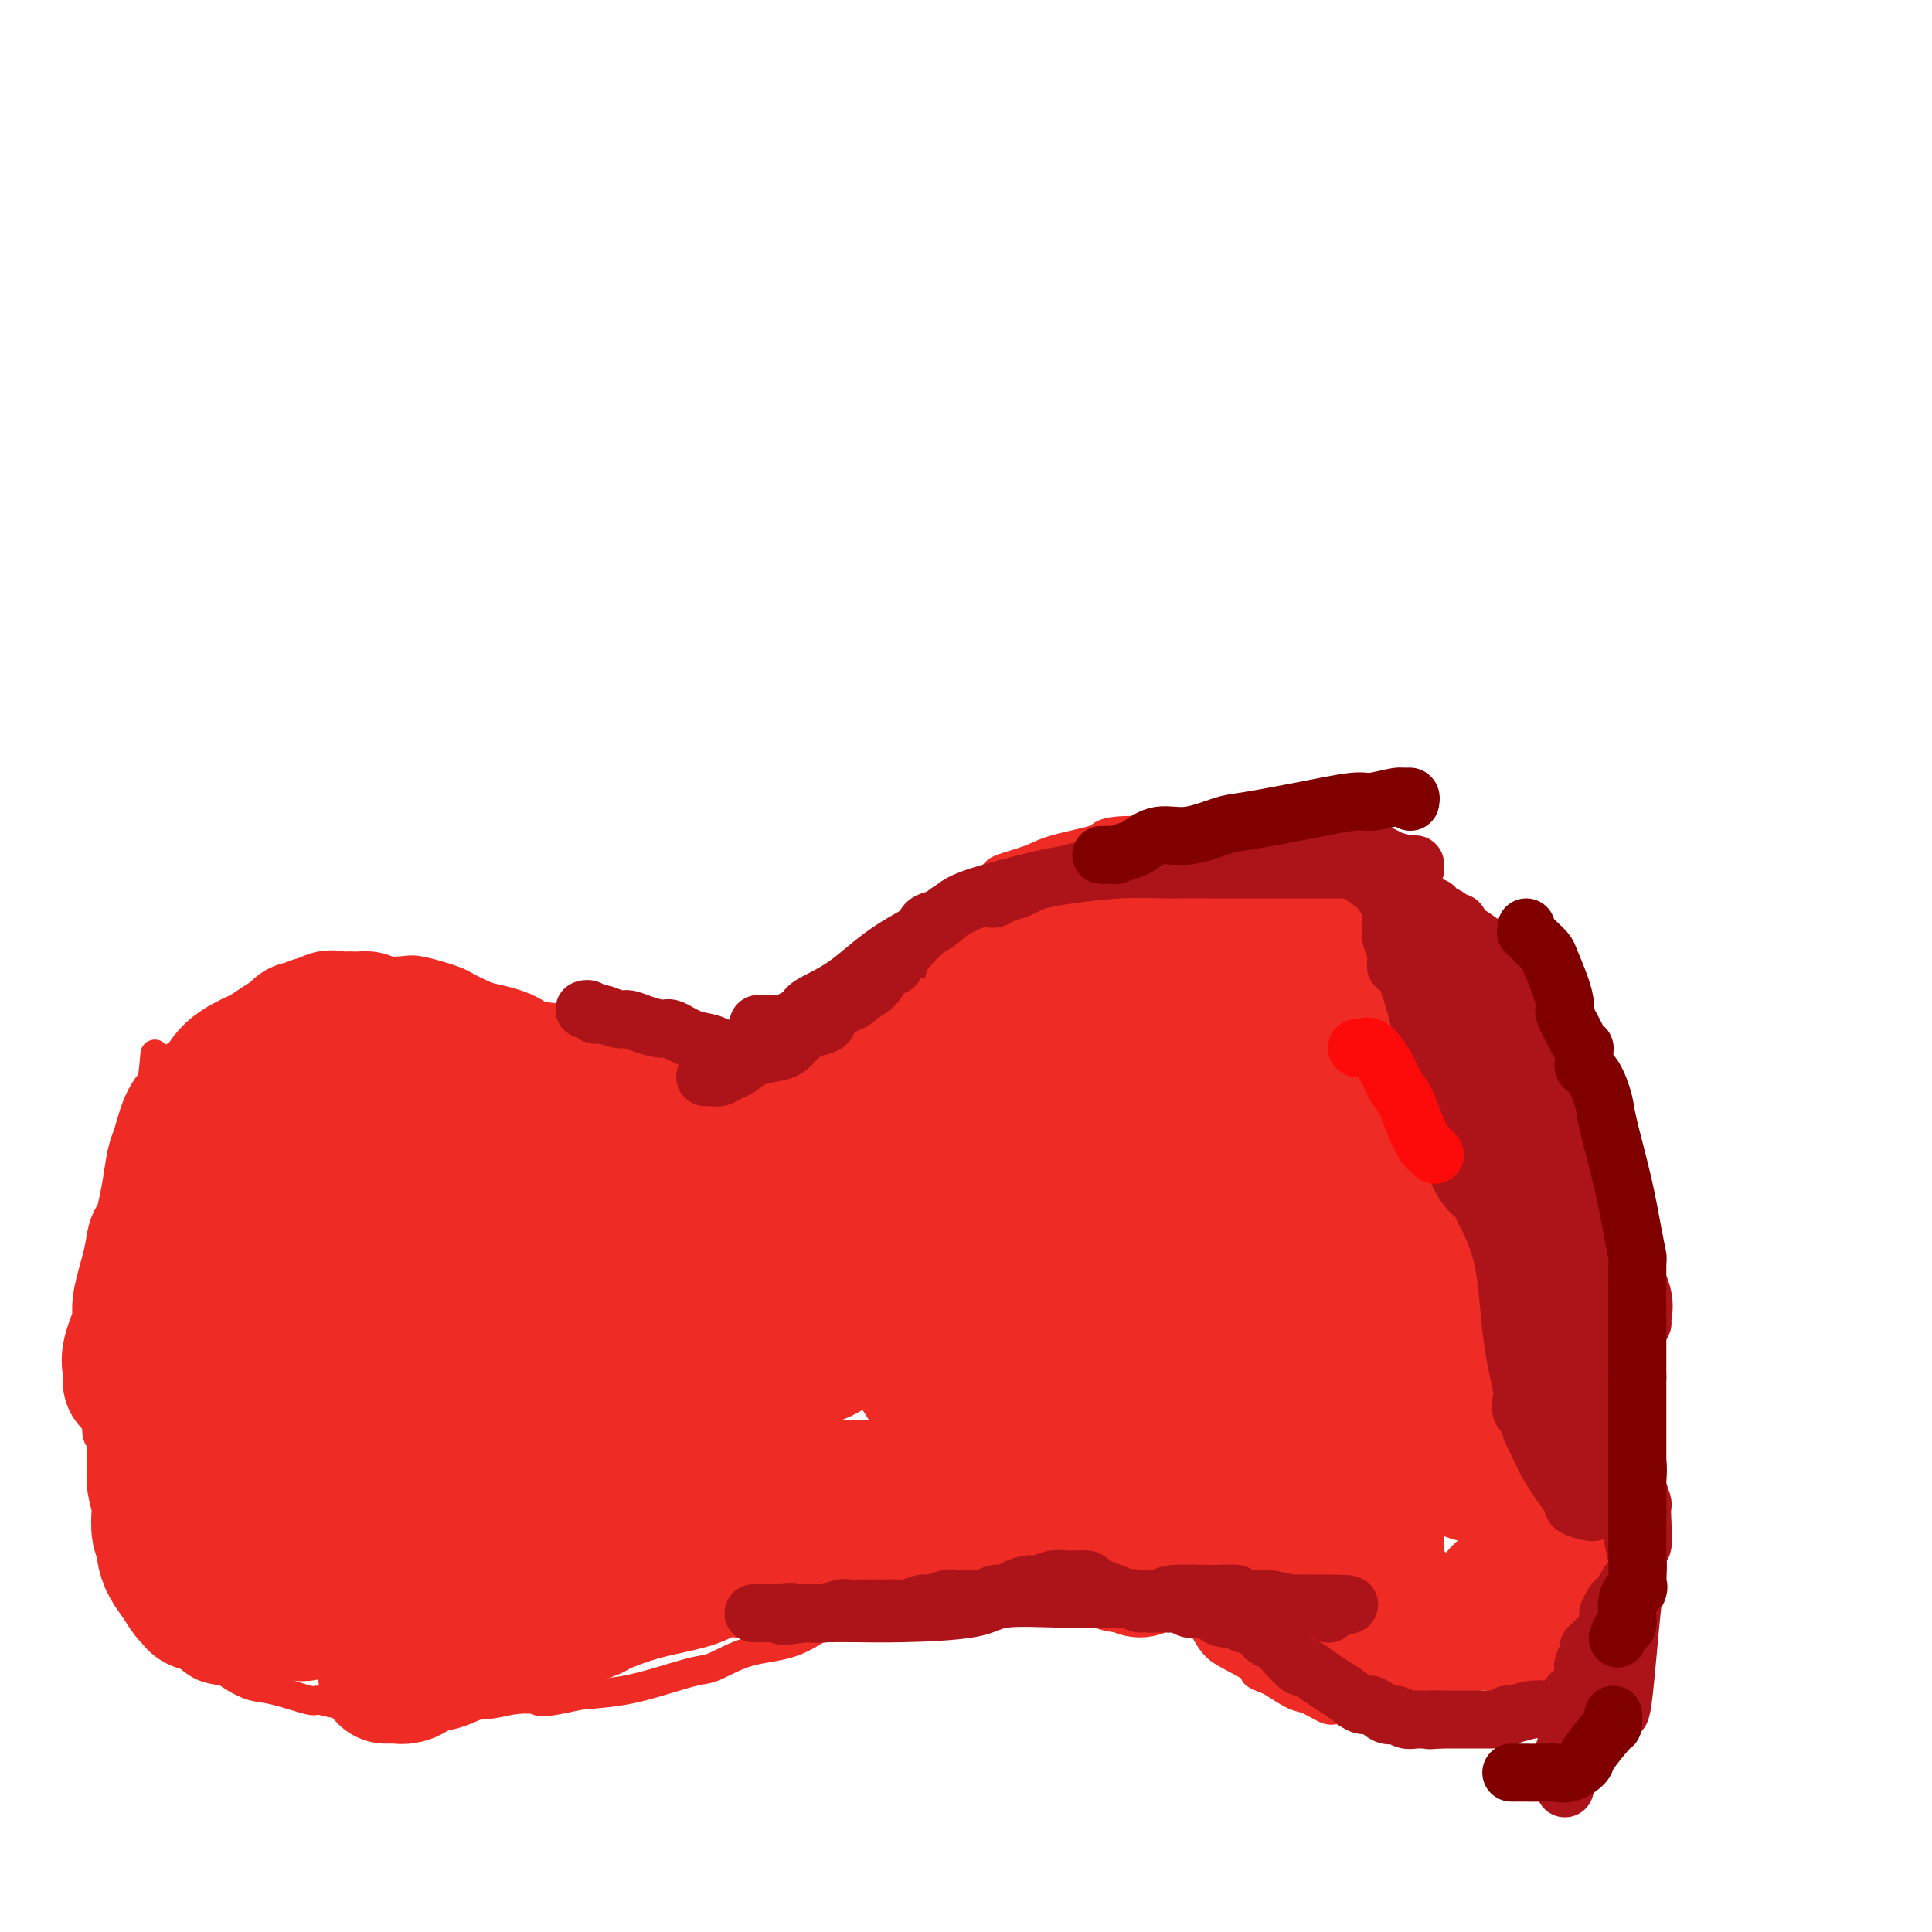 <svg viewBox='0 0 400 400' version='1.1' xmlns='http://www.w3.org/2000/svg' xmlns:xlink='http://www.w3.org/1999/xlink'><g fill='none' stroke='#EE2B24' stroke-width='6' stroke-linecap='round' stroke-linejoin='round'><path d='M31,247c-0.008,-0.470 -0.015,-0.940 0,-1c0.015,-0.060 0.053,0.291 0,0c-0.053,-0.291 -0.198,-1.225 0,-2c0.198,-0.775 0.737,-1.392 2,-4c1.263,-2.608 3.249,-7.206 4,-9c0.751,-1.794 0.268,-0.783 1,-2c0.732,-1.217 2.679,-4.662 4,-7c1.321,-2.338 2.016,-3.571 3,-5c0.984,-1.429 2.255,-3.055 3,-4c0.745,-0.945 0.962,-1.207 2,-2c1.038,-0.793 2.897,-2.115 5,-3c2.103,-0.885 4.450,-1.334 6,-2c1.550,-0.666 2.302,-1.551 3,-2c0.698,-0.449 1.341,-0.462 3,-1c1.659,-0.538 4.336,-1.602 6,-2c1.664,-0.398 2.317,-0.130 4,0c1.683,0.130 4.395,0.123 6,0c1.605,-0.123 2.103,-0.361 4,0c1.897,0.361 5.192,1.322 7,2c1.808,0.678 2.129,1.072 4,2c1.871,0.928 5.294,2.389 7,3c1.706,0.611 1.697,0.373 3,1c1.303,0.627 3.917,2.121 6,3c2.083,0.879 3.634,1.143 6,2c2.366,0.857 5.547,2.307 7,3c1.453,0.693 1.177,0.631 2,1c0.823,0.369 2.746,1.171 5,2c2.254,0.829 4.837,1.685 7,2c2.163,0.315 3.904,0.090 5,0c1.096,-0.090 1.548,-0.045 2,0'/><path d='M148,222c2.939,-0.238 3.286,-1.834 5,-3c1.714,-1.166 4.794,-1.903 7,-3c2.206,-1.097 3.536,-2.553 4,-3c0.464,-0.447 0.060,0.115 2,-1c1.940,-1.115 6.224,-3.908 9,-6c2.776,-2.092 4.042,-3.482 6,-5c1.958,-1.518 4.606,-3.163 6,-4c1.394,-0.837 1.535,-0.868 3,-2c1.465,-1.132 4.255,-3.367 6,-5c1.745,-1.633 2.447,-2.664 4,-4c1.553,-1.336 3.958,-2.978 5,-4c1.042,-1.022 0.722,-1.425 2,-2c1.278,-0.575 4.153,-1.321 6,-2c1.847,-0.679 2.667,-1.292 5,-2c2.333,-0.708 6.180,-1.511 8,-2c1.820,-0.489 1.612,-0.664 2,-1c0.388,-0.336 1.371,-0.833 4,-1c2.629,-0.167 6.904,-0.004 9,0c2.096,0.004 2.015,-0.150 3,0c0.985,0.150 3.037,0.604 6,1c2.963,0.396 6.838,0.734 9,1c2.162,0.266 2.612,0.460 4,1c1.388,0.540 3.713,1.426 5,2c1.287,0.574 1.536,0.835 3,1c1.464,0.165 4.142,0.235 6,1c1.858,0.765 2.896,2.226 4,3c1.104,0.774 2.274,0.862 3,1c0.726,0.138 1.009,0.326 2,1c0.991,0.674 2.690,1.835 4,3c1.310,1.165 2.231,2.333 3,3c0.769,0.667 1.384,0.834 2,1'/><path d='M295,191c3.104,2.126 1.863,1.442 2,2c0.137,0.558 1.653,2.359 3,4c1.347,1.641 2.526,3.122 4,5c1.474,1.878 3.245,4.152 4,5c0.755,0.848 0.495,0.271 1,1c0.505,0.729 1.774,2.765 3,5c1.226,2.235 2.409,4.669 3,6c0.591,1.331 0.589,1.560 1,3c0.411,1.440 1.235,4.092 2,6c0.765,1.908 1.470,3.071 2,5c0.530,1.929 0.886,4.625 1,6c0.114,1.375 -0.012,1.429 0,2c0.012,0.571 0.162,1.658 0,3c-0.162,1.342 -0.636,2.940 -1,4c-0.364,1.060 -0.620,1.584 -1,2c-0.380,0.416 -0.886,0.726 -1,1c-0.114,0.274 0.164,0.513 0,1c-0.164,0.487 -0.769,1.223 -1,2c-0.231,0.777 -0.087,1.595 0,2c0.087,0.405 0.116,0.396 0,1c-0.116,0.604 -0.376,1.820 0,3c0.376,1.180 1.387,2.323 2,4c0.613,1.677 0.826,3.889 1,5c0.174,1.111 0.308,1.121 1,2c0.692,0.879 1.944,2.626 3,4c1.056,1.374 1.918,2.375 3,4c1.082,1.625 2.384,3.875 3,5c0.616,1.125 0.547,1.126 1,2c0.453,0.874 1.430,2.620 2,4c0.570,1.380 0.734,2.394 1,3c0.266,0.606 0.633,0.803 1,1'/><path d='M335,294c2.968,5.722 1.387,3.028 1,3c-0.387,-0.028 0.419,2.610 1,4c0.581,1.390 0.938,1.531 1,2c0.062,0.469 -0.169,1.264 0,2c0.169,0.736 0.738,1.413 1,2c0.262,0.587 0.218,1.085 0,3c-0.218,1.915 -0.608,5.246 -1,7c-0.392,1.754 -0.785,1.930 -1,3c-0.215,1.070 -0.253,3.033 -1,5c-0.747,1.967 -2.202,3.937 -3,6c-0.798,2.063 -0.938,4.219 -2,6c-1.062,1.781 -3.045,3.187 -4,4c-0.955,0.813 -0.881,1.033 -2,2c-1.119,0.967 -3.429,2.682 -5,4c-1.571,1.318 -2.403,2.238 -3,3c-0.597,0.762 -0.960,1.366 -2,2c-1.040,0.634 -2.756,1.298 -4,2c-1.244,0.702 -2.015,1.442 -3,2c-0.985,0.558 -2.183,0.934 -3,1c-0.817,0.066 -1.252,-0.178 -2,0c-0.748,0.178 -1.809,0.776 -3,1c-1.191,0.224 -2.514,0.072 -4,0c-1.486,-0.072 -3.137,-0.066 -4,0c-0.863,0.066 -0.939,0.191 -2,0c-1.061,-0.191 -3.106,-0.699 -4,-1c-0.894,-0.301 -0.635,-0.394 -2,-1c-1.365,-0.606 -4.352,-1.726 -6,-2c-1.648,-0.274 -1.957,0.298 -3,0c-1.043,-0.298 -2.819,-1.465 -4,-2c-1.181,-0.535 -1.766,-0.439 -3,-1c-1.234,-0.561 -3.117,-1.781 -5,-3'/><path d='M263,348c-4.916,-1.848 -2.707,-1.467 -3,-2c-0.293,-0.533 -3.088,-1.981 -5,-3c-1.912,-1.019 -2.940,-1.610 -4,-3c-1.060,-1.390 -2.153,-3.580 -3,-5c-0.847,-1.420 -1.449,-2.072 -2,-3c-0.551,-0.928 -1.050,-2.132 -2,-3c-0.950,-0.868 -2.351,-1.398 -3,-2c-0.649,-0.602 -0.545,-1.275 -1,-2c-0.455,-0.725 -1.469,-1.503 -2,-2c-0.531,-0.497 -0.578,-0.715 -1,-1c-0.422,-0.285 -1.218,-0.637 -2,-1c-0.782,-0.363 -1.549,-0.736 -2,-1c-0.451,-0.264 -0.584,-0.420 -2,0c-1.416,0.420 -4.114,1.417 -6,2c-1.886,0.583 -2.958,0.752 -5,1c-2.042,0.248 -5.053,0.576 -7,1c-1.947,0.424 -2.830,0.944 -4,1c-1.170,0.056 -2.627,-0.352 -5,0c-2.373,0.352 -5.662,1.464 -7,2c-1.338,0.536 -0.725,0.498 -2,1c-1.275,0.502 -4.438,1.546 -7,2c-2.562,0.454 -4.525,0.319 -7,1c-2.475,0.681 -5.464,2.179 -7,3c-1.536,0.821 -1.619,0.965 -3,2c-1.381,1.035 -4.061,2.963 -7,4c-2.939,1.037 -6.138,1.185 -9,2c-2.862,0.815 -5.389,2.299 -7,3c-1.611,0.701 -2.308,0.621 -4,1c-1.692,0.379 -4.379,1.217 -7,2c-2.621,0.783 -5.178,1.509 -8,2c-2.822,0.491 -5.911,0.745 -9,1'/><path d='M120,351c-8.603,1.944 -8.109,1.306 -9,1c-0.891,-0.306 -3.167,-0.278 -5,0c-1.833,0.278 -3.223,0.808 -6,1c-2.777,0.192 -6.941,0.047 -9,0c-2.059,-0.047 -2.014,0.003 -4,0c-1.986,-0.003 -6.005,-0.060 -9,0c-2.995,0.060 -4.968,0.239 -7,0c-2.032,-0.239 -4.124,-0.894 -5,-1c-0.876,-0.106 -0.537,0.336 -2,0c-1.463,-0.336 -4.730,-1.450 -7,-2c-2.270,-0.550 -3.545,-0.534 -5,-1c-1.455,-0.466 -3.089,-1.413 -4,-2c-0.911,-0.587 -1.098,-0.813 -2,-1c-0.902,-0.187 -2.520,-0.335 -4,-1c-1.480,-0.665 -2.823,-1.847 -4,-3c-1.177,-1.153 -2.189,-2.278 -3,-3c-0.811,-0.722 -1.421,-1.041 -2,-2c-0.579,-0.959 -1.129,-2.559 -2,-4c-0.871,-1.441 -2.065,-2.722 -3,-4c-0.935,-1.278 -1.612,-2.554 -2,-4c-0.388,-1.446 -0.486,-3.061 -1,-5c-0.514,-1.939 -1.444,-4.203 -2,-6c-0.556,-1.797 -0.739,-3.126 -1,-6c-0.261,-2.874 -0.598,-7.294 -1,-9c-0.402,-1.706 -0.867,-0.697 -1,-3c-0.133,-2.303 0.066,-7.918 0,-11c-0.066,-3.082 -0.396,-3.633 0,-7c0.396,-3.367 1.519,-9.552 2,-12c0.481,-2.448 0.322,-1.159 1,-3c0.678,-1.841 2.194,-6.812 3,-11c0.806,-4.188 0.903,-7.594 1,-11'/><path d='M27,241c1.431,-10.869 1.507,-10.542 2,-11c0.493,-0.458 1.402,-1.700 2,-4c0.598,-2.300 0.885,-5.657 1,-7c0.115,-1.343 0.057,-0.671 0,0'/></g>
<g fill='none' stroke='#EE2B24' stroke-width='28' stroke-linecap='round' stroke-linejoin='round'><path d='M27,286c0.005,-0.184 0.009,-0.367 0,-1c-0.009,-0.633 -0.032,-1.715 0,-2c0.032,-0.285 0.121,0.228 0,0c-0.121,-0.228 -0.450,-1.197 0,-3c0.450,-1.803 1.679,-4.442 2,-6c0.321,-1.558 -0.265,-2.037 0,-4c0.265,-1.963 1.380,-5.411 2,-8c0.620,-2.589 0.744,-4.319 1,-5c0.256,-0.681 0.645,-0.314 1,-1c0.355,-0.686 0.675,-2.425 1,-4c0.325,-1.575 0.655,-2.984 1,-5c0.345,-2.016 0.707,-4.638 1,-6c0.293,-1.362 0.519,-1.466 1,-3c0.481,-1.534 1.218,-4.500 2,-6c0.782,-1.500 1.610,-1.533 2,-2c0.390,-0.467 0.340,-1.367 1,-2c0.660,-0.633 2.028,-0.998 3,-2c0.972,-1.002 1.549,-2.639 3,-4c1.451,-1.361 3.775,-2.446 5,-3c1.225,-0.554 1.350,-0.578 2,-1c0.650,-0.422 1.826,-1.241 3,-2c1.174,-0.759 2.345,-1.458 3,-2c0.655,-0.542 0.794,-0.929 1,-1c0.206,-0.071 0.478,0.173 1,0c0.522,-0.173 1.292,-0.764 2,-1c0.708,-0.236 1.354,-0.118 2,0'/><path d='M67,212c3.013,-1.773 1.045,-1.207 1,-1c-0.045,0.207 1.833,0.055 3,0c1.167,-0.055 1.625,-0.012 2,0c0.375,0.012 0.669,-0.007 1,0c0.331,0.007 0.699,0.040 1,0c0.301,-0.040 0.537,-0.154 1,0c0.463,0.154 1.155,0.576 2,1c0.845,0.424 1.843,0.848 2,1c0.157,0.152 -0.528,0.031 0,0c0.528,-0.031 2.268,0.029 3,0c0.732,-0.029 0.457,-0.148 1,0c0.543,0.148 1.905,0.564 3,1c1.095,0.436 1.923,0.893 3,1c1.077,0.107 2.402,-0.136 3,0c0.598,0.136 0.470,0.649 1,1c0.530,0.351 1.717,0.539 4,1c2.283,0.461 5.662,1.195 7,2c1.338,0.805 0.637,1.682 2,2c1.363,0.318 4.792,0.079 8,1c3.208,0.921 6.196,3.003 8,4c1.804,0.997 2.423,0.911 4,1c1.577,0.089 4.111,0.353 6,1c1.889,0.647 3.133,1.675 4,2c0.867,0.325 1.357,-0.054 2,0c0.643,0.054 1.441,0.540 2,1c0.559,0.460 0.881,0.893 1,1c0.119,0.107 0.034,-0.112 0,0c-0.034,0.112 -0.017,0.556 0,1'/><path d='M142,233c7.658,2.995 2.302,1.483 0,1c-2.302,-0.483 -1.549,0.064 -2,1c-0.451,0.936 -2.105,2.261 -3,3c-0.895,0.739 -1.032,0.893 -2,1c-0.968,0.107 -2.768,0.166 -4,1c-1.232,0.834 -1.895,2.444 -3,3c-1.105,0.556 -2.652,0.058 -4,0c-1.348,-0.058 -2.499,0.324 -4,1c-1.501,0.676 -3.354,1.645 -5,2c-1.646,0.355 -3.086,0.095 -4,0c-0.914,-0.095 -1.300,-0.025 -3,0c-1.700,0.025 -4.712,0.007 -6,0c-1.288,-0.007 -0.851,-0.002 -1,0c-0.149,0.002 -0.885,0.000 -2,0c-1.115,-0.000 -2.610,-0.000 -4,0c-1.390,0.000 -2.674,-0.000 -4,0c-1.326,0.000 -2.692,0.001 -3,0c-0.308,-0.001 0.443,-0.003 0,0c-0.443,0.003 -2.079,0.011 -3,0c-0.921,-0.011 -1.126,-0.040 -1,0c0.126,0.040 0.582,0.151 0,0c-0.582,-0.151 -2.204,-0.562 -3,-1c-0.796,-0.438 -0.768,-0.902 -1,-1c-0.232,-0.098 -0.726,0.170 -1,0c-0.274,-0.170 -0.327,-0.778 -1,-1c-0.673,-0.222 -1.964,-0.060 -3,0c-1.036,0.060 -1.817,0.016 -2,0c-0.183,-0.016 0.234,-0.005 0,0c-0.234,0.005 -1.117,0.002 -2,0'/><path d='M71,243c-6.909,-0.627 -2.181,-0.694 -1,-1c1.181,-0.306 -1.185,-0.852 -2,-1c-0.815,-0.148 -0.078,0.100 0,0c0.078,-0.100 -0.503,-0.549 -1,-1c-0.497,-0.451 -0.910,-0.906 -1,-1c-0.090,-0.094 0.145,0.171 0,0c-0.145,-0.171 -0.669,-0.778 -1,-1c-0.331,-0.222 -0.470,-0.060 -1,0c-0.530,0.060 -1.452,0.016 -2,0c-0.548,-0.016 -0.722,-0.004 -1,0c-0.278,0.004 -0.660,0.001 -1,0c-0.340,-0.001 -0.638,-0.001 -1,0c-0.362,0.001 -0.787,0.004 -1,0c-0.213,-0.004 -0.215,-0.013 0,0c0.215,0.013 0.647,0.048 1,0c0.353,-0.048 0.628,-0.180 1,0c0.372,0.180 0.840,0.671 2,0c1.160,-0.671 3.011,-2.506 4,-3c0.989,-0.494 1.115,0.351 2,0c0.885,-0.351 2.530,-1.898 4,-3c1.470,-1.102 2.765,-1.760 4,-2c1.235,-0.240 2.412,-0.062 3,0c0.588,0.062 0.589,0.008 1,0c0.411,-0.008 1.234,0.029 2,0c0.766,-0.029 1.475,-0.123 2,0c0.525,0.123 0.864,0.464 1,1c0.136,0.536 0.068,1.268 0,2'/><path d='M85,233c1.401,0.914 0.405,1.698 0,2c-0.405,0.302 -0.219,0.123 0,0c0.219,-0.123 0.471,-0.190 0,0c-0.471,0.190 -1.664,0.638 -4,2c-2.336,1.362 -5.817,3.637 -8,5c-2.183,1.363 -3.070,1.814 -6,4c-2.930,2.186 -7.903,6.106 -12,9c-4.097,2.894 -7.318,4.761 -10,6c-2.682,1.239 -4.824,1.848 -6,2c-1.176,0.152 -1.387,-0.155 -2,0c-0.613,0.155 -1.629,0.771 -2,1c-0.371,0.229 -0.097,0.072 0,0c0.097,-0.072 0.018,-0.057 0,0c-0.018,0.057 0.024,0.158 0,1c-0.024,0.842 -0.115,2.427 0,3c0.115,0.573 0.437,0.135 0,2c-0.437,1.865 -1.634,6.032 -2,9c-0.366,2.968 0.098,4.735 0,6c-0.098,1.265 -0.758,2.027 -1,3c-0.242,0.973 -0.066,2.157 0,3c0.066,0.843 0.022,1.346 0,2c-0.022,0.654 -0.021,1.457 0,2c0.021,0.543 0.062,0.824 0,1c-0.062,0.176 -0.227,0.247 0,1c0.227,0.753 0.845,2.188 1,3c0.155,0.812 -0.155,1.002 0,1c0.155,-0.002 0.773,-0.196 1,0c0.227,0.196 0.061,0.784 0,1c-0.061,0.216 -0.017,0.062 0,0c0.017,-0.062 0.009,-0.031 0,0'/><path d='M32,300c0.002,0.497 0.004,0.995 0,1c-0.004,0.005 -0.015,-0.482 0,0c0.015,0.482 0.056,1.932 0,3c-0.056,1.068 -0.207,1.753 0,3c0.207,1.247 0.773,3.057 1,4c0.227,0.943 0.116,1.018 0,2c-0.116,0.982 -0.235,2.870 0,4c0.235,1.130 0.826,1.500 1,2c0.174,0.500 -0.069,1.128 0,2c0.069,0.872 0.451,1.989 1,3c0.549,1.011 1.265,1.917 2,3c0.735,1.083 1.488,2.342 2,3c0.512,0.658 0.782,0.716 1,1c0.218,0.284 0.385,0.794 1,1c0.615,0.206 1.679,0.108 2,0c0.321,-0.108 -0.102,-0.225 0,0c0.102,0.225 0.729,0.791 1,1c0.271,0.209 0.184,0.060 1,0c0.816,-0.060 2.533,-0.030 3,0c0.467,0.030 -0.316,0.061 0,0c0.316,-0.061 1.730,-0.213 3,0c1.270,0.213 2.397,0.790 3,1c0.603,0.210 0.684,0.054 1,0c0.316,-0.054 0.868,-0.004 2,0c1.132,0.004 2.843,-0.037 4,0c1.157,0.037 1.759,0.154 2,0c0.241,-0.154 0.120,-0.577 0,-1'/><path d='M63,333c3.603,0.137 0.610,-1.021 0,-3c-0.610,-1.979 1.162,-4.778 2,-8c0.838,-3.222 0.742,-6.866 1,-13c0.258,-6.134 0.870,-14.757 1,-20c0.130,-5.243 -0.223,-7.106 1,-12c1.223,-4.894 4.021,-12.818 6,-19c1.979,-6.182 3.137,-10.623 4,-13c0.863,-2.377 1.430,-2.690 2,-3c0.570,-0.310 1.144,-0.618 2,-1c0.856,-0.382 1.993,-0.837 4,0c2.007,0.837 4.882,2.965 6,4c1.118,1.035 0.478,0.977 2,2c1.522,1.023 5.206,3.126 8,5c2.794,1.874 4.697,3.519 6,5c1.303,1.481 2.005,2.797 3,4c0.995,1.203 2.284,2.291 3,4c0.716,1.709 0.858,4.038 1,7c0.142,2.962 0.282,6.557 0,9c-0.282,2.443 -0.987,3.734 -3,6c-2.013,2.266 -5.336,5.508 -9,9c-3.664,3.492 -7.670,7.235 -10,9c-2.330,1.765 -2.985,1.554 -5,2c-2.015,0.446 -5.391,1.550 -8,2c-2.609,0.450 -4.450,0.247 -6,0c-1.550,-0.247 -2.808,-0.539 -4,-1c-1.192,-0.461 -2.320,-1.093 -3,-2c-0.680,-0.907 -0.914,-2.090 -1,-3c-0.086,-0.910 -0.025,-1.546 0,-2c0.025,-0.454 0.012,-0.727 0,-1'/><path d='M66,300c-0.617,-1.522 -0.158,-1.326 0,-2c0.158,-0.674 0.017,-2.216 0,-3c-0.017,-0.784 0.090,-0.809 0,-2c-0.090,-1.191 -0.379,-3.548 0,-5c0.379,-1.452 1.425,-1.998 2,-3c0.575,-1.002 0.677,-2.461 1,-3c0.323,-0.539 0.865,-0.159 1,0c0.135,0.159 -0.137,0.095 0,0c0.137,-0.095 0.685,-0.222 1,0c0.315,0.222 0.398,0.791 1,1c0.602,0.209 1.724,0.056 2,0c0.276,-0.056 -0.293,-0.015 0,0c0.293,0.015 1.448,0.004 2,0c0.552,-0.004 0.499,-0.002 1,0c0.501,0.002 1.554,0.002 2,0c0.446,-0.002 0.284,-0.008 1,0c0.716,0.008 2.311,0.030 4,0c1.689,-0.030 3.472,-0.111 4,0c0.528,0.111 -0.199,0.414 0,1c0.199,0.586 1.324,1.454 2,2c0.676,0.546 0.902,0.770 1,1c0.098,0.230 0.068,0.465 0,1c-0.068,0.535 -0.174,1.368 0,2c0.174,0.632 0.629,1.063 0,2c-0.629,0.937 -2.343,2.381 -3,3c-0.657,0.619 -0.259,0.413 -2,1c-1.741,0.587 -5.623,1.966 -9,3c-3.377,1.034 -6.251,1.724 -8,2c-1.749,0.276 -2.375,0.138 -3,0'/><path d='M66,301c-4.281,0.886 -3.985,0.102 -4,0c-0.015,-0.102 -0.341,0.477 -1,0c-0.659,-0.477 -1.651,-2.009 -2,-3c-0.349,-0.991 -0.054,-1.439 0,-2c0.054,-0.561 -0.131,-1.234 0,-2c0.131,-0.766 0.578,-1.625 1,-2c0.422,-0.375 0.819,-0.265 1,-1c0.181,-0.735 0.146,-2.316 1,-4c0.854,-1.684 2.597,-3.470 4,-5c1.403,-1.530 2.467,-2.802 3,-4c0.533,-1.198 0.535,-2.321 1,-3c0.465,-0.679 1.394,-0.914 2,-1c0.606,-0.086 0.888,-0.025 2,0c1.112,0.025 3.055,0.012 4,0c0.945,-0.012 0.891,-0.022 2,0c1.109,0.022 3.380,0.077 5,0c1.620,-0.077 2.589,-0.284 3,0c0.411,0.284 0.265,1.060 1,2c0.735,0.940 2.350,2.043 3,3c0.650,0.957 0.335,1.769 0,2c-0.335,0.231 -0.688,-0.119 -1,0c-0.312,0.119 -0.582,0.707 -1,1c-0.418,0.293 -0.983,0.292 -2,1c-1.017,0.708 -2.486,2.124 -5,4c-2.514,1.876 -6.074,4.213 -8,5c-1.926,0.787 -2.217,0.025 -3,0c-0.783,-0.025 -2.057,0.685 -3,1c-0.943,0.315 -1.555,0.233 -2,0c-0.445,-0.233 -0.722,-0.616 -1,-1'/><path d='M66,292c-1.332,0.195 -0.161,0.683 0,0c0.161,-0.683 -0.689,-2.538 -1,-4c-0.311,-1.462 -0.084,-2.532 0,-3c0.084,-0.468 0.025,-0.334 0,-1c-0.025,-0.666 -0.016,-2.134 0,-3c0.016,-0.866 0.038,-1.132 0,-2c-0.038,-0.868 -0.136,-2.338 0,-3c0.136,-0.662 0.507,-0.517 1,-1c0.493,-0.483 1.109,-1.596 2,-3c0.891,-1.404 2.056,-3.100 3,-4c0.944,-0.900 1.668,-1.004 3,-2c1.332,-0.996 3.272,-2.882 6,-5c2.728,-2.118 6.245,-4.466 8,-6c1.755,-1.534 1.750,-2.253 3,-3c1.250,-0.747 3.757,-1.521 5,-2c1.243,-0.479 1.221,-0.664 2,-1c0.779,-0.336 2.357,-0.822 3,-1c0.643,-0.178 0.350,-0.048 1,0c0.650,0.048 2.243,0.014 3,0c0.757,-0.014 0.679,-0.007 1,0c0.321,0.007 1.040,0.016 2,0c0.960,-0.016 2.162,-0.056 3,0c0.838,0.056 1.312,0.207 2,0c0.688,-0.207 1.591,-0.774 2,-1c0.409,-0.226 0.323,-0.113 1,0c0.677,0.113 2.118,0.226 3,0c0.882,-0.226 1.206,-0.793 2,-1c0.794,-0.207 2.058,-0.056 3,0c0.942,0.056 1.561,0.015 3,0c1.439,-0.015 3.697,-0.004 5,0c1.303,0.004 1.652,0.002 2,0'/><path d='M134,246c5.225,-0.309 1.787,-0.083 1,0c-0.787,0.083 1.077,0.022 2,0c0.923,-0.022 0.907,-0.006 1,0c0.093,0.006 0.297,0.002 1,0c0.703,-0.002 1.905,-0.000 3,0c1.095,0.000 2.084,0.000 3,0c0.916,-0.000 1.761,-0.000 2,0c0.239,0.000 -0.128,0.000 0,0c0.128,-0.000 0.751,-0.000 1,0c0.249,0.000 0.125,0.000 0,0'/><path d='M146,243c0.081,-0.082 0.162,-0.165 0,0c-0.162,0.165 -0.566,0.577 0,0c0.566,-0.577 2.102,-2.142 3,-3c0.898,-0.858 1.159,-1.007 2,-2c0.841,-0.993 2.262,-2.829 4,-5c1.738,-2.171 3.791,-4.678 6,-6c2.209,-1.322 4.573,-1.458 6,-2c1.427,-0.542 1.916,-1.490 3,-2c1.084,-0.510 2.763,-0.580 4,-1c1.237,-0.420 2.034,-1.188 3,-2c0.966,-0.812 2.102,-1.669 3,-2c0.898,-0.331 1.558,-0.137 2,-1c0.442,-0.863 0.666,-2.784 2,-4c1.334,-1.216 3.779,-1.727 5,-2c1.221,-0.273 1.217,-0.308 2,-1c0.783,-0.692 2.351,-2.041 4,-3c1.649,-0.959 3.377,-1.528 4,-2c0.623,-0.472 0.140,-0.848 1,-1c0.860,-0.152 3.065,-0.082 4,0c0.935,0.082 0.602,0.176 1,0c0.398,-0.176 1.528,-0.621 2,-1c0.472,-0.379 0.288,-0.693 1,-1c0.712,-0.307 2.321,-0.607 4,-1c1.679,-0.393 3.428,-0.879 4,-1c0.572,-0.121 -0.032,0.122 1,0c1.032,-0.122 3.701,-0.610 5,-1c1.299,-0.390 1.228,-0.683 2,-1c0.772,-0.317 2.386,-0.659 4,-1'/><path d='M228,197c7.132,-2.349 2.961,-0.222 2,0c-0.961,0.222 1.289,-1.461 3,-2c1.711,-0.539 2.883,0.067 4,0c1.117,-0.067 2.178,-0.807 3,-1c0.822,-0.193 1.403,0.159 2,0c0.597,-0.159 1.208,-0.831 2,-1c0.792,-0.169 1.764,0.165 2,0c0.236,-0.165 -0.266,-0.829 0,-1c0.266,-0.171 1.299,0.150 2,0c0.701,-0.150 1.070,-0.772 1,-1c-0.070,-0.228 -0.580,-0.061 0,0c0.580,0.061 2.249,0.016 3,0c0.751,-0.016 0.584,-0.005 1,0c0.416,0.005 1.414,0.002 2,0c0.586,-0.002 0.760,-0.004 1,0c0.240,0.004 0.548,0.015 1,0c0.452,-0.015 1.049,-0.057 1,0c-0.049,0.057 -0.745,0.211 -1,0c-0.255,-0.211 -0.068,-0.789 0,-1c0.068,-0.211 0.018,-0.057 0,0c-0.018,0.057 -0.005,0.016 0,0c0.005,-0.016 0.003,-0.008 0,0'/><path d='M257,190c4.287,-1.079 0.504,-0.275 -1,0c-1.504,0.275 -0.728,0.022 -1,0c-0.272,-0.022 -1.593,0.186 -2,0c-0.407,-0.186 0.098,-0.768 0,-1c-0.098,-0.232 -0.799,-0.115 -1,0c-0.201,0.115 0.100,0.227 0,0c-0.100,-0.227 -0.599,-0.792 -1,-1c-0.401,-0.208 -0.703,-0.060 -1,0c-0.297,0.060 -0.590,0.030 -1,0c-0.410,-0.030 -0.936,-0.061 -1,0c-0.064,0.061 0.335,0.212 0,0c-0.335,-0.212 -1.403,-0.789 -2,-1c-0.597,-0.211 -0.724,-0.057 -1,0c-0.276,0.057 -0.700,0.015 -1,0c-0.300,-0.015 -0.476,-0.004 -1,0c-0.524,0.004 -1.397,0.001 -2,0c-0.603,-0.001 -0.935,-0.000 -1,0c-0.065,0.000 0.138,0.000 0,0c-0.138,-0.000 -0.615,0.000 -1,0c-0.385,-0.000 -0.677,-0.000 -1,0c-0.323,0.000 -0.678,0.000 -1,0c-0.322,-0.000 -0.610,-0.002 -1,0c-0.390,0.002 -0.881,0.006 -1,0c-0.119,-0.006 0.133,-0.022 0,0c-0.133,0.022 -0.651,0.083 -1,0c-0.349,-0.083 -0.528,-0.309 -1,0c-0.472,0.309 -1.236,1.155 -2,2'/><path d='M231,189c-3.008,0.249 -3.527,-0.130 -4,0c-0.473,0.130 -0.901,0.767 -1,1c-0.099,0.233 0.132,0.062 0,0c-0.132,-0.062 -0.628,-0.017 -1,0c-0.372,0.017 -0.621,0.004 -1,0c-0.379,-0.004 -0.887,-0.001 -1,0c-0.113,0.001 0.170,0.000 0,0c-0.170,-0.000 -0.794,-0.000 -1,0c-0.206,0.000 0.004,0.000 0,0c-0.004,-0.000 -0.222,-0.000 0,0c0.222,0.000 0.885,0.001 1,0c0.115,-0.001 -0.317,-0.003 0,0c0.317,0.003 1.382,0.012 2,0c0.618,-0.012 0.790,-0.046 1,0c0.210,0.046 0.459,0.171 1,0c0.541,-0.171 1.372,-0.638 2,-1c0.628,-0.362 1.051,-0.618 2,-1c0.949,-0.382 2.424,-0.888 3,-1c0.576,-0.112 0.252,0.172 1,0c0.748,-0.172 2.569,-0.800 4,-1c1.431,-0.200 2.471,0.026 3,0c0.529,-0.026 0.548,-0.305 2,0c1.452,0.305 4.338,1.195 6,2c1.662,0.805 2.101,1.524 3,2c0.899,0.476 2.257,0.707 3,1c0.743,0.293 0.872,0.646 1,1'/><path d='M257,192c2.440,1.037 1.039,0.630 1,1c-0.039,0.370 1.285,1.517 2,2c0.715,0.483 0.821,0.301 1,1c0.179,0.699 0.431,2.280 1,3c0.569,0.720 1.456,0.578 2,1c0.544,0.422 0.745,1.408 1,2c0.255,0.592 0.563,0.790 1,1c0.437,0.210 1.004,0.431 2,1c0.996,0.569 2.421,1.486 3,2c0.579,0.514 0.311,0.627 1,1c0.689,0.373 2.334,1.007 3,2c0.666,0.993 0.353,2.344 1,3c0.647,0.656 2.253,0.617 3,1c0.747,0.383 0.635,1.189 1,2c0.365,0.811 1.208,1.629 2,3c0.792,1.371 1.532,3.295 2,4c0.468,0.705 0.665,0.190 1,0c0.335,-0.190 0.810,-0.054 1,0c0.190,0.054 0.095,0.027 0,0'/><path d='M280,195c0.033,-0.089 0.067,-0.178 0,0c-0.067,0.178 -0.234,0.624 0,1c0.234,0.376 0.868,0.682 1,1c0.132,0.318 -0.240,0.649 0,1c0.240,0.351 1.092,0.723 2,1c0.908,0.277 1.872,0.458 3,1c1.128,0.542 2.420,1.444 3,2c0.580,0.556 0.447,0.767 1,1c0.553,0.233 1.790,0.490 3,1c1.210,0.510 2.391,1.275 3,2c0.609,0.725 0.645,1.412 1,2c0.355,0.588 1.030,1.077 2,2c0.970,0.923 2.236,2.278 3,3c0.764,0.722 1.025,0.809 1,1c-0.025,0.191 -0.337,0.487 0,1c0.337,0.513 1.324,1.245 2,2c0.676,0.755 1.041,1.533 1,2c-0.041,0.467 -0.487,0.624 0,1c0.487,0.376 1.909,0.971 3,2c1.091,1.029 1.851,2.492 2,3c0.149,0.508 -0.314,0.059 0,0c0.314,-0.059 1.405,0.271 2,1c0.595,0.729 0.695,1.858 1,3c0.305,1.142 0.814,2.296 1,3c0.186,0.704 0.050,0.959 0,2c-0.050,1.041 -0.014,2.869 0,4c0.014,1.131 0.007,1.566 0,2'/><path d='M315,240c0.155,1.989 0.041,1.462 0,2c-0.041,0.538 -0.010,2.140 0,3c0.010,0.860 -0.001,0.977 0,1c0.001,0.023 0.014,-0.049 0,0c-0.014,0.049 -0.057,0.220 0,0c0.057,-0.220 0.212,-0.829 0,-1c-0.212,-0.171 -0.792,0.097 -1,0c-0.208,-0.097 -0.045,-0.557 0,-1c0.045,-0.443 -0.029,-0.868 0,-1c0.029,-0.132 0.160,0.029 0,0c-0.160,-0.029 -0.611,-0.248 -1,-1c-0.389,-0.752 -0.716,-2.036 -1,-3c-0.284,-0.964 -0.525,-1.606 -1,-3c-0.475,-1.394 -1.185,-3.539 -2,-5c-0.815,-1.461 -1.735,-2.237 -2,-3c-0.265,-0.763 0.125,-1.511 0,-2c-0.125,-0.489 -0.765,-0.718 -1,-1c-0.235,-0.282 -0.066,-0.615 0,-1c0.066,-0.385 0.029,-0.821 0,-1c-0.029,-0.179 -0.049,-0.099 0,0c0.049,0.099 0.167,0.219 0,0c-0.167,-0.219 -0.619,-0.777 -1,-1c-0.381,-0.223 -0.690,-0.112 -1,0'/><path d='M304,222c-1.868,-3.967 -1.037,-2.385 -1,-2c0.037,0.385 -0.719,-0.426 -1,-1c-0.281,-0.574 -0.088,-0.911 0,-1c0.088,-0.089 0.070,0.068 0,0c-0.070,-0.068 -0.194,-0.362 0,0c0.194,0.362 0.704,1.379 1,2c0.296,0.621 0.377,0.845 1,2c0.623,1.155 1.788,3.242 3,5c1.212,1.758 2.471,3.187 3,4c0.529,0.813 0.327,1.011 1,2c0.673,0.989 2.222,2.768 3,4c0.778,1.232 0.786,1.915 1,3c0.214,1.085 0.636,2.571 1,4c0.364,1.429 0.672,2.802 1,4c0.328,1.198 0.676,2.219 1,4c0.324,1.781 0.623,4.320 1,5c0.377,0.680 0.833,-0.498 1,0c0.167,0.498 0.045,2.672 0,4c-0.045,1.328 -0.012,1.810 0,3c0.012,1.190 0.003,3.090 0,4c-0.003,0.910 -0.001,0.832 0,2c0.001,1.168 0.000,3.584 0,6'/><path d='M320,276c0.550,6.379 -0.574,4.327 -1,4c-0.426,-0.327 -0.153,1.072 0,2c0.153,0.928 0.184,1.384 0,2c-0.184,0.616 -0.585,1.391 -1,3c-0.415,1.609 -0.843,4.053 -1,5c-0.157,0.947 -0.042,0.398 0,1c0.042,0.602 0.011,2.354 0,3c-0.011,0.646 -0.003,0.184 0,0c0.003,-0.184 0.002,-0.092 0,0'/><path d='M317,293c0.335,0.475 0.671,0.950 1,1c0.329,0.050 0.652,-0.324 1,0c0.348,0.324 0.719,1.345 1,2c0.281,0.655 0.470,0.942 1,2c0.530,1.058 1.400,2.885 2,4c0.600,1.115 0.931,1.517 1,2c0.069,0.483 -0.125,1.047 0,2c0.125,0.953 0.569,2.297 1,3c0.431,0.703 0.847,0.767 1,1c0.153,0.233 0.041,0.634 0,1c-0.041,0.366 -0.011,0.697 0,1c0.011,0.303 0.003,0.579 0,1c-0.003,0.421 -0.001,0.988 0,1c0.001,0.012 0.000,-0.530 0,0c-0.000,0.530 -0.000,2.132 0,3c0.000,0.868 0.000,1.001 0,1c-0.000,-0.001 -0.000,-0.137 0,0c0.000,0.137 0.000,0.548 0,1c-0.000,0.452 -0.000,0.944 0,1c0.000,0.056 0.000,-0.325 0,0c-0.000,0.325 -0.000,1.355 0,2c0.000,0.645 0.000,0.904 0,1c-0.000,0.096 -0.000,0.027 0,0c0.000,-0.027 0.000,-0.014 0,0'/><path d='M326,323c0.281,3.370 -0.515,1.295 -1,1c-0.485,-0.295 -0.659,1.189 -1,2c-0.341,0.811 -0.851,0.949 -1,1c-0.149,0.051 0.062,0.014 0,0c-0.062,-0.014 -0.398,-0.004 -1,0c-0.602,0.004 -1.470,0.001 -2,0c-0.530,-0.001 -0.720,-0.001 -1,0c-0.280,0.001 -0.649,0.004 -1,0c-0.351,-0.004 -0.685,-0.016 -1,0c-0.315,0.016 -0.610,0.061 -1,0c-0.390,-0.061 -0.874,-0.226 -1,0c-0.126,0.226 0.107,0.845 0,1c-0.107,0.155 -0.555,-0.154 -1,0c-0.445,0.154 -0.889,0.772 -1,1c-0.111,0.228 0.111,0.065 0,0c-0.111,-0.065 -0.556,-0.033 -1,0'/><path d='M312,329c-2.404,1.232 -1.414,1.311 -1,2c0.414,0.689 0.253,1.989 0,3c-0.253,1.011 -0.597,1.735 -1,2c-0.403,0.265 -0.867,0.071 -1,0c-0.133,-0.071 0.063,-0.019 0,0c-0.063,0.019 -0.384,0.005 -1,0c-0.616,-0.005 -1.527,-0.001 -2,0c-0.473,0.001 -0.508,0.000 -1,0c-0.492,-0.000 -1.440,-0.000 -2,0c-0.560,0.000 -0.732,-0.000 -1,0c-0.268,0.000 -0.631,0.001 -1,0c-0.369,-0.001 -0.742,-0.003 -1,0c-0.258,0.003 -0.399,0.011 -1,0c-0.601,-0.011 -1.662,-0.041 -2,0c-0.338,0.041 0.046,0.155 0,0c-0.046,-0.155 -0.523,-0.577 -1,-1'/><path d='M296,335c-2.194,-0.150 -1.179,-0.026 -1,0c0.179,0.026 -0.477,-0.046 -1,0c-0.523,0.046 -0.912,0.208 -1,0c-0.088,-0.208 0.126,-0.788 0,-1c-0.126,-0.212 -0.592,-0.057 -1,0c-0.408,0.057 -0.757,0.015 -1,0c-0.243,-0.015 -0.379,-0.004 -1,0c-0.621,0.004 -1.729,0.001 -2,0c-0.271,-0.001 0.293,-0.000 0,0c-0.293,0.000 -1.443,0.000 -2,0c-0.557,-0.000 -0.520,-0.000 -1,0c-0.480,0.000 -1.476,0.000 -2,0c-0.524,-0.000 -0.575,-0.000 -1,0c-0.425,0.000 -1.224,0.000 -2,0c-0.776,-0.000 -1.530,-0.000 -2,0c-0.470,0.000 -0.655,0.002 -1,0c-0.345,-0.002 -0.849,-0.007 -2,0c-1.151,0.007 -2.949,0.026 -4,0c-1.051,-0.026 -1.357,-0.097 -2,0c-0.643,0.097 -1.625,0.362 -3,0c-1.375,-0.362 -3.142,-1.350 -4,-2c-0.858,-0.650 -0.805,-0.963 -1,-1c-0.195,-0.037 -0.637,0.200 -1,0c-0.363,-0.200 -0.647,-0.838 -1,-1c-0.353,-0.162 -0.775,0.153 -1,0c-0.225,-0.153 -0.253,-0.772 0,-1c0.253,-0.228 0.787,-0.065 1,0c0.213,0.065 0.107,0.033 0,0'/><path d='M259,329c-0.920,-0.839 0.278,-0.436 1,0c0.722,0.436 0.966,0.904 1,1c0.034,0.096 -0.142,-0.180 0,0c0.142,0.180 0.601,0.815 1,1c0.399,0.185 0.738,-0.082 1,0c0.262,0.082 0.448,0.511 1,1c0.552,0.489 1.469,1.036 3,2c1.531,0.964 3.675,2.343 5,3c1.325,0.657 1.830,0.592 3,1c1.170,0.408 3.006,1.290 4,2c0.994,0.710 1.145,1.248 2,2c0.855,0.752 2.413,1.718 3,2c0.587,0.282 0.202,-0.120 0,0c-0.202,0.120 -0.223,0.763 0,1c0.223,0.237 0.689,0.067 1,0c0.311,-0.067 0.468,-0.032 1,0c0.532,0.032 1.439,0.061 2,0c0.561,-0.061 0.777,-0.213 1,0c0.223,0.213 0.452,0.789 1,1c0.548,0.211 1.416,0.057 2,0c0.584,-0.057 0.883,-0.016 1,0c0.117,0.016 0.051,0.007 0,0c-0.051,-0.007 -0.086,-0.012 0,0c0.086,0.012 0.292,0.042 0,0c-0.292,-0.042 -1.084,-0.155 -2,-1c-0.916,-0.845 -1.958,-2.423 -3,-4'/><path d='M288,341c-1.323,-2.297 -2.632,-5.540 -4,-9c-1.368,-3.460 -2.796,-7.137 -4,-9c-1.204,-1.863 -2.185,-1.911 -3,-3c-0.815,-1.089 -1.465,-3.219 -3,-5c-1.535,-1.781 -3.955,-3.212 -5,-4c-1.045,-0.788 -0.714,-0.932 -2,-2c-1.286,-1.068 -4.188,-3.061 -7,-6c-2.812,-2.939 -5.535,-6.826 -8,-11c-2.465,-4.174 -4.674,-8.636 -6,-11c-1.326,-2.364 -1.771,-2.631 -3,-5c-1.229,-2.369 -3.244,-6.839 -5,-11c-1.756,-4.161 -3.255,-8.012 -4,-10c-0.745,-1.988 -0.736,-2.113 -2,-5c-1.264,-2.887 -3.803,-8.535 -5,-11c-1.197,-2.465 -1.054,-1.746 -1,-2c0.054,-0.254 0.018,-1.481 0,-2c-0.018,-0.519 -0.020,-0.331 0,0c0.020,0.331 0.062,0.805 0,1c-0.062,0.195 -0.226,0.110 0,0c0.226,-0.110 0.844,-0.246 1,0c0.156,0.246 -0.150,0.874 0,1c0.150,0.126 0.757,-0.250 1,0c0.243,0.250 0.121,1.125 0,2'/><path d='M228,239c0.408,0.612 0.429,0.144 1,1c0.571,0.856 1.693,3.038 2,4c0.307,0.962 -0.200,0.704 0,2c0.200,1.296 1.109,4.145 2,6c0.891,1.855 1.765,2.714 3,5c1.235,2.286 2.832,5.997 4,8c1.168,2.003 1.906,2.297 4,5c2.094,2.703 5.543,7.814 9,12c3.457,4.186 6.923,7.447 9,9c2.077,1.553 2.766,1.397 4,2c1.234,0.603 3.012,1.966 5,3c1.988,1.034 4.186,1.739 5,2c0.814,0.261 0.243,0.078 1,0c0.757,-0.078 2.843,-0.052 3,0c0.157,0.052 -1.615,0.130 -3,-2c-1.385,-2.130 -2.384,-6.468 -4,-12c-1.616,-5.532 -3.849,-12.257 -5,-16c-1.151,-3.743 -1.219,-4.505 -2,-7c-0.781,-2.495 -2.276,-6.722 -3,-9c-0.724,-2.278 -0.679,-2.608 -1,-3c-0.321,-0.392 -1.010,-0.845 -1,-1c0.010,-0.155 0.718,-0.011 1,0c0.282,0.011 0.137,-0.110 0,0c-0.137,0.110 -0.268,0.453 1,1c1.268,0.547 3.934,1.299 6,2c2.066,0.701 3.533,1.350 5,2'/><path d='M274,253c4.591,2.366 10.068,6.280 16,13c5.932,6.720 12.318,16.246 17,23c4.682,6.754 7.661,10.737 9,13c1.339,2.263 1.037,2.807 1,3c-0.037,0.193 0.190,0.035 0,0c-0.190,-0.035 -0.798,0.052 -1,0c-0.202,-0.052 0.000,-0.245 0,0c-0.000,0.245 -0.204,0.927 -1,0c-0.796,-0.927 -2.184,-3.462 -3,-4c-0.816,-0.538 -1.061,0.920 -2,-1c-0.939,-1.920 -2.572,-7.219 -4,-12c-1.428,-4.781 -2.651,-9.046 -5,-14c-2.349,-4.954 -5.824,-10.598 -8,-13c-2.176,-2.402 -3.053,-1.561 -5,-4c-1.947,-2.439 -4.965,-8.157 -7,-13c-2.035,-4.843 -3.089,-8.810 -4,-11c-0.911,-2.190 -1.681,-2.604 -2,-3c-0.319,-0.396 -0.189,-0.775 0,-1c0.189,-0.225 0.437,-0.295 1,0c0.563,0.295 1.441,0.956 2,1c0.559,0.044 0.801,-0.528 2,0c1.199,0.528 3.357,2.156 6,4c2.643,1.844 5.773,3.906 7,5c1.227,1.094 0.553,1.221 2,3c1.447,1.779 5.015,5.209 7,7c1.985,1.791 2.388,1.944 3,3c0.612,1.056 1.434,3.015 2,4c0.566,0.985 0.876,0.996 1,1c0.124,0.004 0.062,0.002 0,0'/><path d='M308,257c2.371,2.971 0.799,1.399 -2,0c-2.799,-1.399 -6.824,-2.626 -9,-3c-2.176,-0.374 -2.501,0.106 -8,-2c-5.499,-2.106 -16.170,-6.799 -23,-11c-6.830,-4.201 -9.817,-7.910 -14,-11c-4.183,-3.090 -9.562,-5.561 -12,-7c-2.438,-1.439 -1.936,-1.846 -2,-2c-0.064,-0.154 -0.695,-0.055 -1,0c-0.305,0.055 -0.286,0.065 0,0c0.286,-0.065 0.838,-0.204 2,0c1.162,0.204 2.935,0.750 5,3c2.065,2.250 4.424,6.202 7,10c2.576,3.798 5.369,7.441 8,12c2.631,4.559 5.099,10.033 7,13c1.901,2.967 3.235,3.426 7,8c3.765,4.574 9.961,13.261 16,20c6.039,6.739 11.920,11.529 15,14c3.080,2.471 3.357,2.624 5,4c1.643,1.376 4.650,3.976 6,5c1.350,1.024 1.041,0.474 1,0c-0.041,-0.474 0.184,-0.870 0,-1c-0.184,-0.130 -0.776,0.008 -1,0c-0.224,-0.008 -0.078,-0.160 0,0c0.078,0.160 0.088,0.632 -1,0c-1.088,-0.632 -3.276,-2.368 -5,-3c-1.724,-0.632 -2.985,-0.161 -5,-1c-2.015,-0.839 -4.783,-2.987 -6,-4c-1.217,-1.013 -0.883,-0.890 -2,-2c-1.117,-1.110 -3.685,-3.453 -6,-6c-2.315,-2.547 -4.376,-5.299 -6,-7c-1.624,-1.701 -2.812,-2.350 -4,-3'/><path d='M280,283c-3.652,-4.760 -3.782,-7.660 -5,-9c-1.218,-1.340 -3.526,-1.121 -6,-5c-2.474,-3.879 -5.115,-11.856 -7,-17c-1.885,-5.144 -3.013,-7.456 -5,-12c-1.987,-4.544 -4.834,-11.322 -6,-15c-1.166,-3.678 -0.652,-4.257 -1,-5c-0.348,-0.743 -1.557,-1.650 -2,-2c-0.443,-0.350 -0.119,-0.144 0,0c0.119,0.144 0.033,0.224 0,0c-0.033,-0.224 -0.013,-0.754 0,-1c0.013,-0.246 0.018,-0.210 0,-1c-0.018,-0.790 -0.059,-2.407 0,-3c0.059,-0.593 0.219,-0.163 0,0c-0.219,0.163 -0.815,0.057 -1,0c-0.185,-0.057 0.043,-0.066 0,0c-0.043,0.066 -0.356,0.206 0,1c0.356,0.794 1.383,2.240 2,3c0.617,0.760 0.825,0.833 2,2c1.175,1.167 3.316,3.430 6,9c2.684,5.570 5.910,14.449 9,23c3.090,8.551 6.045,16.776 9,25'/><path d='M138,246c0.851,-0.078 1.703,-0.155 2,0c0.297,0.155 0.041,0.544 2,0c1.959,-0.544 6.135,-2.020 8,-3c1.865,-0.980 1.419,-1.464 4,-2c2.581,-0.536 8.191,-1.126 14,-2c5.809,-0.874 11.819,-2.033 18,-4c6.181,-1.967 12.533,-4.742 16,-6c3.467,-1.258 4.050,-0.999 7,-2c2.950,-1.001 8.267,-3.263 13,-5c4.733,-1.737 8.881,-2.949 11,-4c2.119,-1.051 2.210,-1.942 4,-3c1.790,-1.058 5.279,-2.284 7,-3c1.721,-0.716 1.676,-0.924 2,-1c0.324,-0.076 1.019,-0.020 1,0c-0.019,0.020 -0.753,0.005 -1,0c-0.247,-0.005 -0.008,-0.001 0,0c0.008,0.001 -0.214,0.000 -1,0c-0.786,-0.000 -2.135,-0.000 -4,0c-1.865,0.000 -4.247,0.000 -6,0c-1.753,-0.000 -2.876,-0.000 -4,0'/><path d='M231,211c-5.110,0.472 -9.886,1.651 -17,5c-7.114,3.349 -16.568,8.868 -26,14c-9.432,5.132 -18.844,9.876 -25,13c-6.156,3.124 -9.056,4.627 -15,7c-5.944,2.373 -14.932,5.615 -22,9c-7.068,3.385 -12.217,6.912 -15,9c-2.783,2.088 -3.199,2.736 -6,4c-2.801,1.264 -7.987,3.142 -12,5c-4.013,1.858 -6.854,3.694 -10,5c-3.146,1.306 -6.598,2.081 -8,3c-1.402,0.919 -0.753,1.984 -2,3c-1.247,1.016 -4.391,1.985 -7,3c-2.609,1.015 -4.683,2.076 -9,3c-4.317,0.924 -10.878,1.711 -14,2c-3.122,0.289 -2.806,0.078 -3,0c-0.194,-0.078 -0.900,-0.025 -2,0c-1.100,0.025 -2.596,0.022 -3,0c-0.404,-0.022 0.284,-0.062 0,0c-0.284,0.062 -1.540,0.227 -2,0c-0.460,-0.227 -0.123,-0.845 0,-1c0.123,-0.155 0.033,0.152 0,0c-0.033,-0.152 -0.009,-0.762 0,-1c0.009,-0.238 0.002,-0.105 0,-1c-0.002,-0.895 -0.001,-2.818 0,-5c0.001,-2.182 0.000,-4.623 0,-6c-0.000,-1.377 -0.000,-1.688 0,-2'/><path d='M33,280c-0.143,-2.641 0.499,-1.244 1,-1c0.501,0.244 0.860,-0.667 1,-1c0.140,-0.333 0.061,-0.089 0,0c-0.061,0.089 -0.105,0.023 0,0c0.105,-0.023 0.357,-0.002 1,0c0.643,0.002 1.675,-0.014 2,0c0.325,0.014 -0.059,0.058 0,0c0.059,-0.058 0.559,-0.220 1,0c0.441,0.220 0.822,0.821 1,1c0.178,0.179 0.153,-0.064 0,0c-0.153,0.064 -0.433,0.434 0,1c0.433,0.566 1.580,1.329 2,2c0.420,0.671 0.112,1.252 0,3c-0.112,1.748 -0.029,4.664 0,6c0.029,1.336 0.004,1.093 0,2c-0.004,0.907 0.013,2.963 0,4c-0.013,1.037 -0.056,1.055 0,1c0.056,-0.055 0.211,-0.183 0,0c-0.211,0.183 -0.789,0.678 -1,1c-0.211,0.322 -0.057,0.471 0,1c0.057,0.529 0.015,1.437 0,2c-0.015,0.563 -0.004,0.780 0,1c0.004,0.220 0.001,0.444 0,1c-0.001,0.556 -0.000,1.445 0,2c0.000,0.555 0.000,0.778 0,1c-0.000,0.222 -0.000,0.444 0,1c0.000,0.556 0.000,1.444 0,2c-0.000,0.556 -0.000,0.778 0,1'/><path d='M41,311c-0.203,4.439 -0.211,1.037 0,0c0.211,-1.037 0.640,0.293 1,1c0.360,0.707 0.650,0.792 1,1c0.350,0.208 0.762,0.539 1,1c0.238,0.461 0.304,1.052 1,2c0.696,0.948 2.022,2.251 3,3c0.978,0.749 1.606,0.942 2,1c0.394,0.058 0.553,-0.020 1,0c0.447,0.020 1.181,0.138 2,0c0.819,-0.138 1.722,-0.531 2,-1c0.278,-0.469 -0.071,-1.015 1,-2c1.071,-0.985 3.560,-2.408 6,-4c2.440,-1.592 4.829,-3.353 8,-5c3.171,-1.647 7.124,-3.179 9,-4c1.876,-0.821 1.675,-0.931 3,-1c1.325,-0.069 4.177,-0.096 7,-1c2.823,-0.904 5.617,-2.683 8,-4c2.383,-1.317 4.355,-2.170 7,-4c2.645,-1.830 5.964,-4.635 9,-8c3.036,-3.365 5.788,-7.288 9,-11c3.212,-3.712 6.885,-7.212 9,-9c2.115,-1.788 2.673,-1.866 5,-3c2.327,-1.134 6.422,-3.326 10,-4c3.578,-0.674 6.640,0.170 8,0c1.360,-0.170 1.019,-1.353 2,-2c0.981,-0.647 3.285,-0.756 5,-1c1.715,-0.244 2.841,-0.622 5,-1c2.159,-0.378 5.350,-0.756 7,-1c1.650,-0.244 1.757,-0.356 3,-1c1.243,-0.644 3.621,-1.822 6,-3'/><path d='M182,250c7.830,-2.206 4.406,-1.222 4,-1c-0.406,0.222 2.205,-0.319 4,-1c1.795,-0.681 2.775,-1.503 4,-2c1.225,-0.497 2.697,-0.669 4,-1c1.303,-0.331 2.438,-0.820 3,-1c0.562,-0.180 0.549,-0.050 1,0c0.451,0.050 1.364,0.020 2,0c0.636,-0.020 0.995,-0.032 1,0c0.005,0.032 -0.345,0.107 0,0c0.345,-0.107 1.385,-0.396 2,0c0.615,0.396 0.806,1.479 1,2c0.194,0.521 0.391,0.481 1,1c0.609,0.519 1.631,1.597 3,3c1.369,1.403 3.084,3.130 4,4c0.916,0.870 1.033,0.883 1,1c-0.033,0.117 -0.216,0.336 0,1c0.216,0.664 0.831,1.771 1,2c0.169,0.229 -0.108,-0.420 0,0c0.108,0.420 0.602,1.909 1,3c0.398,1.091 0.699,1.783 1,3c0.301,1.217 0.602,2.957 1,4c0.398,1.043 0.893,1.388 1,2c0.107,0.612 -0.174,1.491 0,2c0.174,0.509 0.803,0.648 1,1c0.197,0.352 -0.038,0.918 0,1c0.038,0.082 0.350,-0.318 1,0c0.650,0.318 1.636,1.355 2,2c0.364,0.645 0.104,0.899 0,1c-0.104,0.101 -0.052,0.051 0,0'/><path d='M227,277c0.013,0.339 0.025,0.678 0,1c-0.025,0.322 -0.088,0.627 0,1c0.088,0.373 0.327,0.814 1,2c0.673,1.186 1.779,3.118 3,5c1.221,1.882 2.558,3.714 3,5c0.442,1.286 -0.012,2.025 1,3c1.012,0.975 3.489,2.187 5,3c1.511,0.813 2.055,1.226 3,3c0.945,1.774 2.291,4.908 3,6c0.709,1.092 0.782,0.141 1,1c0.218,0.859 0.580,3.527 1,6c0.420,2.473 0.898,4.750 1,6c0.102,1.250 -0.173,1.474 0,2c0.173,0.526 0.792,1.354 1,2c0.208,0.646 0.004,1.111 0,1c-0.004,-0.111 0.191,-0.799 0,-1c-0.191,-0.201 -0.769,0.085 -1,0c-0.231,-0.085 -0.116,-0.543 0,-1'/><path d='M249,322c0.449,2.217 0.071,-0.240 -1,-2c-1.071,-1.760 -2.834,-2.823 -4,-4c-1.166,-1.177 -1.735,-2.468 -3,-4c-1.265,-1.532 -3.226,-3.305 -5,-5c-1.774,-1.695 -3.361,-3.311 -4,-4c-0.639,-0.689 -0.331,-0.451 -1,-1c-0.669,-0.549 -2.317,-1.885 -4,-3c-1.683,-1.115 -3.403,-2.010 -5,-3c-1.597,-0.990 -3.072,-2.074 -4,-3c-0.928,-0.926 -1.311,-1.694 -3,-3c-1.689,-1.306 -4.685,-3.149 -7,-5c-2.315,-1.851 -3.947,-3.711 -5,-5c-1.053,-1.289 -1.525,-2.006 -3,-3c-1.475,-0.994 -3.951,-2.266 -5,-3c-1.049,-0.734 -0.670,-0.931 -1,-1c-0.330,-0.069 -1.368,-0.012 -2,0c-0.632,0.012 -0.857,-0.023 -1,0c-0.143,0.023 -0.202,0.104 0,0c0.202,-0.104 0.667,-0.392 1,0c0.333,0.392 0.534,1.463 1,2c0.466,0.537 1.196,0.541 2,2c0.804,1.459 1.682,4.373 3,8c1.318,3.627 3.076,7.967 4,10c0.924,2.033 1.013,1.760 2,3c0.987,1.240 2.873,3.992 4,5c1.127,1.008 1.496,0.271 2,0c0.504,-0.271 1.144,-0.078 1,0c-0.144,0.078 -1.072,0.039 -2,0'/><path d='M209,303c2.510,4.809 0.284,1.830 -1,0c-1.284,-1.830 -1.625,-2.511 -3,-4c-1.375,-1.489 -3.782,-3.786 -5,-5c-1.218,-1.214 -1.246,-1.345 -3,-4c-1.754,-2.655 -5.236,-7.836 -9,-12c-3.764,-4.164 -7.812,-7.313 -11,-10c-3.188,-2.687 -5.517,-4.913 -7,-6c-1.483,-1.087 -2.121,-1.037 -3,-1c-0.879,0.037 -1.999,0.060 -2,0c-0.001,-0.060 1.119,-0.204 2,0c0.881,0.204 1.524,0.754 3,2c1.476,1.246 3.785,3.186 5,4c1.215,0.814 1.336,0.503 3,2c1.664,1.497 4.872,4.804 8,9c3.128,4.196 6.176,9.282 8,12c1.824,2.718 2.425,3.068 4,5c1.575,1.932 4.123,5.446 6,7c1.877,1.554 3.081,1.149 4,1c0.919,-0.149 1.552,-0.041 2,0c0.448,0.041 0.710,0.015 1,0c0.290,-0.015 0.607,-0.019 1,0c0.393,0.019 0.863,0.060 1,0c0.137,-0.060 -0.060,-0.220 0,0c0.060,0.220 0.377,0.822 0,1c-0.377,0.178 -1.448,-0.067 -2,0c-0.552,0.067 -0.586,0.448 -3,1c-2.414,0.552 -7.207,1.276 -12,2'/><path d='M196,307c-4.384,0.835 -7.845,0.923 -14,1c-6.155,0.077 -15.006,0.141 -22,0c-6.994,-0.141 -12.133,-0.489 -16,-1c-3.867,-0.511 -6.462,-1.184 -8,-2c-1.538,-0.816 -2.020,-1.774 -3,-2c-0.980,-0.226 -2.460,0.279 -3,0c-0.540,-0.279 -0.142,-1.343 0,-2c0.142,-0.657 0.027,-0.908 0,-1c-0.027,-0.092 0.033,-0.024 0,0c-0.033,0.024 -0.158,0.003 0,0c0.158,-0.003 0.600,0.011 1,0c0.400,-0.011 0.759,-0.048 1,0c0.241,0.048 0.364,0.182 1,0c0.636,-0.182 1.784,-0.678 3,-1c1.216,-0.322 2.500,-0.470 4,-1c1.500,-0.530 3.217,-1.442 4,-2c0.783,-0.558 0.634,-0.762 3,-3c2.366,-2.238 7.247,-6.509 11,-10c3.753,-3.491 6.378,-6.200 8,-8c1.622,-1.800 2.242,-2.691 3,-3c0.758,-0.309 1.653,-0.037 2,0c0.347,0.037 0.146,-0.163 0,0c-0.146,0.163 -0.235,0.687 0,1c0.235,0.313 0.795,0.414 1,1c0.205,0.586 0.055,1.658 0,2c-0.055,0.342 -0.016,-0.045 0,0c0.016,0.045 0.008,0.523 0,1'/><path d='M172,277c0.446,0.966 0.061,0.880 0,1c-0.061,0.120 0.203,0.447 0,1c-0.203,0.553 -0.874,1.333 -3,2c-2.126,0.667 -5.709,1.223 -8,2c-2.291,0.777 -3.291,1.777 -6,3c-2.709,1.223 -7.129,2.669 -12,4c-4.871,1.331 -10.195,2.549 -13,3c-2.805,0.451 -3.092,0.137 -6,1c-2.908,0.863 -8.435,2.903 -12,4c-3.565,1.097 -5.166,1.249 -7,2c-1.834,0.751 -3.901,2.099 -5,3c-1.099,0.901 -1.229,1.356 -2,2c-0.771,0.644 -2.182,1.479 -4,2c-1.818,0.521 -4.043,0.728 -5,1c-0.957,0.272 -0.645,0.609 -1,1c-0.355,0.391 -1.378,0.835 -2,1c-0.622,0.165 -0.843,0.052 -1,0c-0.157,-0.052 -0.248,-0.044 0,0c0.248,0.044 0.837,0.122 1,0c0.163,-0.122 -0.098,-0.445 0,0c0.098,0.445 0.555,1.660 1,2c0.445,0.340 0.879,-0.193 1,0c0.121,0.193 -0.070,1.111 0,2c0.070,0.889 0.403,1.749 1,2c0.597,0.251 1.459,-0.106 2,0c0.541,0.106 0.761,0.675 1,1c0.239,0.325 0.498,0.405 1,1c0.502,0.595 1.248,1.706 2,2c0.752,0.294 1.510,-0.229 2,0c0.490,0.229 0.711,1.208 2,2c1.289,0.792 3.644,1.396 6,2'/><path d='M105,324c3.584,1.403 4.545,0.912 5,1c0.455,0.088 0.406,0.756 1,1c0.594,0.244 1.832,0.063 2,0c0.168,-0.063 -0.732,-0.009 -1,0c-0.268,0.009 0.098,-0.027 -1,0c-1.098,0.027 -3.659,0.116 -5,0c-1.341,-0.116 -1.461,-0.437 -3,0c-1.539,0.437 -4.496,1.634 -8,2c-3.504,0.366 -7.557,-0.098 -10,0c-2.443,0.098 -3.278,0.758 -5,1c-1.722,0.242 -4.330,0.065 -6,0c-1.670,-0.065 -2.402,-0.017 -3,0c-0.598,0.017 -1.060,0.005 -1,0c0.060,-0.005 0.644,-0.001 1,0c0.356,0.001 0.486,0.000 1,0c0.514,-0.000 1.412,-0.000 3,0c1.588,0.000 3.867,0.000 5,0c1.133,-0.000 1.120,-0.000 2,0c0.880,0.000 2.652,0.000 5,0c2.348,-0.000 5.270,-0.000 7,0c1.730,0.000 2.267,0.000 4,0c1.733,-0.000 4.660,-0.000 7,0c2.340,0.000 4.091,0.000 5,0c0.909,-0.000 0.974,-0.000 1,0c0.026,0.000 0.013,0.000 0,0'/><path d='M111,329c6.137,-0.000 1.479,-0.001 -1,0c-2.479,0.001 -2.780,0.004 -4,0c-1.220,-0.004 -3.360,-0.016 -5,0c-1.640,0.016 -2.779,0.061 -4,0c-1.221,-0.061 -2.524,-0.226 -4,0c-1.476,0.226 -3.125,0.845 -4,1c-0.875,0.155 -0.974,-0.155 -1,0c-0.026,0.155 0.023,0.774 0,1c-0.023,0.226 -0.116,0.061 0,0c0.116,-0.061 0.441,-0.016 1,0c0.559,0.016 1.352,0.004 2,0c0.648,-0.004 1.153,0.001 2,0c0.847,-0.001 2.037,-0.007 4,0c1.963,0.007 4.699,0.028 6,0c1.301,-0.028 1.167,-0.104 3,0c1.833,0.104 5.633,0.387 8,0c2.367,-0.387 3.299,-1.445 6,-2c2.701,-0.555 7.169,-0.607 10,-1c2.831,-0.393 4.025,-1.128 6,-2c1.975,-0.872 4.730,-1.882 9,-3c4.270,-1.118 10.055,-2.345 13,-3c2.945,-0.655 3.051,-0.739 6,-2c2.949,-1.261 8.742,-3.700 13,-5c4.258,-1.300 6.983,-1.461 10,-2c3.017,-0.539 6.328,-1.457 8,-2c1.672,-0.543 1.706,-0.713 3,-1c1.294,-0.287 3.848,-0.693 6,-1c2.152,-0.307 3.900,-0.516 5,-1c1.100,-0.484 1.550,-1.242 2,-2'/><path d='M211,304c13.451,-3.895 6.580,-1.632 5,-1c-1.580,0.632 2.133,-0.366 4,-1c1.867,-0.634 1.890,-0.903 2,-1c0.110,-0.097 0.308,-0.023 1,0c0.692,0.023 1.878,-0.004 3,0c1.122,0.004 2.181,0.040 3,0c0.819,-0.040 1.397,-0.154 2,0c0.603,0.154 1.231,0.577 2,1c0.769,0.423 1.677,0.845 2,1c0.323,0.155 0.059,0.041 0,0c-0.059,-0.041 0.085,-0.011 0,0c-0.085,0.011 -0.401,0.002 0,0c0.401,-0.002 1.518,0.002 2,0c0.482,-0.002 0.329,-0.011 1,0c0.671,0.011 2.166,0.043 4,0c1.834,-0.043 4.009,-0.160 5,0c0.991,0.160 0.800,0.598 2,1c1.200,0.402 3.791,0.768 6,1c2.209,0.232 4.035,0.331 6,1c1.965,0.669 4.067,1.908 5,3c0.933,1.092 0.695,2.036 1,3c0.305,0.964 1.154,1.947 2,3c0.846,1.053 1.691,2.177 2,3c0.309,0.823 0.083,1.344 0,2c-0.083,0.656 -0.022,1.446 0,2c0.022,0.554 0.006,0.873 0,1c-0.006,0.127 -0.003,0.064 0,0'/><path d='M271,323c0.817,2.166 0.359,0.580 1,0c0.641,-0.580 2.379,-0.154 3,0c0.621,0.154 0.123,0.038 1,0c0.877,-0.038 3.128,0.004 4,0c0.872,-0.004 0.363,-0.053 1,0c0.637,0.053 2.419,0.208 3,0c0.581,-0.208 -0.041,-0.780 0,-1c0.041,-0.220 0.744,-0.086 1,0c0.256,0.086 0.066,0.126 0,0c-0.066,-0.126 -0.008,-0.419 0,-2c0.008,-1.581 -0.036,-4.450 -1,-6c-0.964,-1.550 -2.849,-1.783 -4,-3c-1.151,-1.217 -1.568,-3.420 -8,-12c-6.432,-8.580 -18.881,-23.536 -24,-30c-5.119,-6.464 -2.910,-4.435 -4,-5c-1.090,-0.565 -5.479,-3.723 -8,-5c-2.521,-1.277 -3.174,-0.672 -5,-1c-1.826,-0.328 -4.826,-1.590 -7,-2c-2.174,-0.410 -3.522,0.031 -5,0c-1.478,-0.031 -3.084,-0.534 -4,-1c-0.916,-0.466 -1.140,-0.896 -2,-1c-0.860,-0.104 -2.355,0.119 -4,0c-1.645,-0.119 -3.439,-0.579 -4,-1c-0.561,-0.421 0.112,-0.803 0,-1c-0.112,-0.197 -1.009,-0.207 -2,0c-0.991,0.207 -2.074,0.633 -3,1c-0.926,0.367 -1.693,0.676 -4,1c-2.307,0.324 -6.153,0.662 -10,1'/><path d='M186,255c-4.054,0.637 -4.687,1.231 -8,2c-3.313,0.769 -9.304,1.713 -14,2c-4.696,0.287 -8.098,-0.084 -11,0c-2.902,0.084 -5.306,0.624 -7,1c-1.694,0.376 -2.680,0.590 -4,1c-1.320,0.410 -2.975,1.016 -4,2c-1.025,0.984 -1.419,2.344 -2,3c-0.581,0.656 -1.349,0.607 -2,2c-0.651,1.393 -1.185,4.228 -2,6c-0.815,1.772 -1.910,2.481 -3,4c-1.090,1.519 -2.174,3.847 -3,5c-0.826,1.153 -1.395,1.131 -2,2c-0.605,0.869 -1.247,2.629 -2,4c-0.753,1.371 -1.618,2.353 -2,3c-0.382,0.647 -0.283,0.958 -1,2c-0.717,1.042 -2.252,2.816 -3,6c-0.748,3.184 -0.710,7.777 -1,12c-0.290,4.223 -0.909,8.076 -1,10c-0.091,1.924 0.344,1.919 0,3c-0.344,1.081 -1.467,3.249 -2,4c-0.533,0.751 -0.474,0.085 -1,0c-0.526,-0.085 -1.636,0.410 -3,1c-1.364,0.590 -2.983,1.274 -2,1c0.983,-0.274 4.566,-1.507 6,-2c1.434,-0.493 0.717,-0.247 0,0'/><path d='M80,347c-0.096,-0.002 -0.191,-0.003 0,0c0.191,0.003 0.669,0.012 1,0c0.331,-0.012 0.516,-0.043 1,0c0.484,0.043 1.265,0.161 2,0c0.735,-0.161 1.422,-0.603 2,-1c0.578,-0.397 1.047,-0.751 2,-1c0.953,-0.249 2.391,-0.394 4,-1c1.609,-0.606 3.388,-1.673 4,-2c0.612,-0.327 0.056,0.086 1,0c0.944,-0.086 3.387,-0.670 5,-1c1.613,-0.330 2.398,-0.407 4,-1c1.602,-0.593 4.023,-1.702 5,-2c0.977,-0.298 0.510,0.216 1,0c0.490,-0.216 1.937,-1.160 4,-2c2.063,-0.840 4.744,-1.575 6,-2c1.256,-0.425 1.088,-0.538 2,-1c0.912,-0.462 2.904,-1.271 5,-2c2.096,-0.729 4.296,-1.379 7,-2c2.704,-0.621 5.913,-1.214 8,-2c2.087,-0.786 3.051,-1.766 5,-2c1.949,-0.234 4.884,0.277 8,0c3.116,-0.277 6.415,-1.342 9,-2c2.585,-0.658 4.456,-0.908 7,-1c2.544,-0.092 5.762,-0.025 9,0c3.238,0.025 6.497,0.007 9,0c2.503,-0.007 4.252,-0.004 6,0'/><path d='M197,322c7.912,-0.464 3.690,-0.124 3,0c-0.690,0.124 2.150,0.033 5,0c2.850,-0.033 5.709,-0.006 7,0c1.291,0.006 1.012,-0.008 2,0c0.988,0.008 3.242,0.040 5,0c1.758,-0.040 3.021,-0.151 5,0c1.979,0.151 4.674,0.562 6,1c1.326,0.438 1.283,0.901 2,1c0.717,0.099 2.193,-0.166 3,0c0.807,0.166 0.945,0.762 1,1c0.055,0.238 0.028,0.119 0,0'/></g>
<g fill='none' stroke='#AD1419' stroke-width='12' stroke-linecap='round' stroke-linejoin='round'><path d='M146,223c0.245,-0.026 0.490,-0.052 1,0c0.510,0.052 1.284,0.183 2,0c0.716,-0.183 1.375,-0.678 2,-1c0.625,-0.322 1.216,-0.470 2,-1c0.784,-0.530 1.759,-1.441 3,-2c1.241,-0.559 2.746,-0.765 4,-1c1.254,-0.235 2.257,-0.500 3,-1c0.743,-0.500 1.228,-1.237 2,-2c0.772,-0.763 1.832,-1.552 3,-2c1.168,-0.448 2.444,-0.553 3,-1c0.556,-0.447 0.394,-1.235 1,-2c0.606,-0.765 1.982,-1.508 3,-2c1.018,-0.492 1.678,-0.734 2,-1c0.322,-0.266 0.307,-0.554 1,-1c0.693,-0.446 2.095,-1.048 3,-2c0.905,-0.952 1.315,-2.255 2,-3c0.685,-0.745 1.646,-0.931 2,-1c0.354,-0.069 0.101,-0.020 0,0c-0.101,0.020 -0.051,0.010 0,0'/><path d='M185,200c0.498,0.004 0.996,0.008 1,0c0.004,-0.008 -0.486,-0.030 0,-1c0.486,-0.970 1.946,-2.890 3,-4c1.054,-1.110 1.700,-1.411 2,-2c0.300,-0.589 0.253,-1.467 1,-2c0.747,-0.533 2.286,-0.721 3,-1c0.714,-0.279 0.601,-0.649 1,-1c0.399,-0.351 1.311,-0.682 2,-1c0.689,-0.318 1.156,-0.624 2,-1c0.844,-0.376 2.064,-0.822 3,-1c0.936,-0.178 1.587,-0.089 2,0c0.413,0.089 0.587,0.179 1,0c0.413,-0.179 1.064,-0.625 2,-1c0.936,-0.375 2.157,-0.679 3,-1c0.843,-0.321 1.307,-0.658 2,-1c0.693,-0.342 1.614,-0.688 3,-1c1.386,-0.312 3.236,-0.591 5,-1c1.764,-0.409 3.443,-0.947 4,-1c0.557,-0.053 -0.008,0.378 1,0c1.008,-0.378 3.591,-1.565 5,-2c1.409,-0.435 1.646,-0.116 2,0c0.354,0.116 0.826,0.031 1,0c0.174,-0.031 0.050,-0.009 0,0c-0.050,0.009 -0.025,0.004 0,0'/><path d='M234,178c0.507,0.006 1.014,0.012 1,0c-0.014,-0.012 -0.550,-0.042 0,0c0.550,0.042 2.185,0.156 3,0c0.815,-0.156 0.811,-0.581 2,-1c1.189,-0.419 3.573,-0.830 5,-1c1.427,-0.170 1.899,-0.098 3,0c1.101,0.098 2.833,0.220 5,0c2.167,-0.220 4.770,-0.784 6,-1c1.230,-0.216 1.086,-0.083 3,0c1.914,0.083 5.886,0.117 9,0c3.114,-0.117 5.370,-0.386 8,0c2.630,0.386 5.633,1.428 7,2c1.367,0.572 1.098,0.675 2,1c0.902,0.325 2.974,0.870 4,1c1.026,0.130 1.007,-0.157 1,0c-0.007,0.157 -0.002,0.759 0,1c0.002,0.241 0.001,0.120 0,0'/><path d='M286,183c0.338,-0.107 0.675,-0.215 1,0c0.325,0.215 0.637,0.751 1,1c0.363,0.249 0.777,0.209 2,1c1.223,0.791 3.254,2.412 6,4c2.746,1.588 6.208,3.144 9,5c2.792,1.856 4.913,4.014 6,5c1.087,0.986 1.139,0.801 2,1c0.861,0.199 2.532,0.783 4,2c1.468,1.217 2.733,3.067 3,4c0.267,0.933 -0.464,0.950 0,2c0.464,1.050 2.124,3.133 3,5c0.876,1.867 0.967,3.520 1,4c0.033,0.480 0.009,-0.211 0,0c-0.009,0.211 -0.002,1.326 0,2c0.002,0.674 0.001,0.907 0,1c-0.001,0.093 -0.000,0.047 0,0'/><path d='M324,220c0.057,0.474 0.115,0.948 0,1c-0.115,0.052 -0.402,-0.316 0,0c0.402,0.316 1.493,1.318 2,2c0.507,0.682 0.430,1.044 1,3c0.570,1.956 1.788,5.505 3,9c1.212,3.495 2.416,6.936 3,9c0.584,2.064 0.546,2.751 1,4c0.454,1.249 1.401,3.060 2,4c0.599,0.940 0.850,1.008 1,2c0.150,0.992 0.198,2.907 0,4c-0.198,1.093 -0.642,1.365 0,3c0.642,1.635 2.369,4.633 3,7c0.631,2.367 0.166,4.102 0,5c-0.166,0.898 -0.034,0.957 0,1c0.034,0.043 -0.029,0.068 0,0c0.029,-0.068 0.151,-0.229 0,0c-0.151,0.229 -0.576,0.849 -1,1c-0.424,0.151 -0.845,-0.166 -1,0c-0.155,0.166 -0.042,0.814 0,1c0.042,0.186 0.012,-0.090 0,0c-0.012,0.090 -0.006,0.545 0,1'/><path d='M338,277c-0.536,1.902 -0.876,2.156 -1,3c-0.124,0.844 -0.033,2.278 0,3c0.033,0.722 0.009,0.733 0,1c-0.009,0.267 -0.003,0.791 0,1c0.003,0.209 0.001,0.105 0,0'/><path d='M337,279c-0.000,0.017 -0.000,0.033 0,0c0.000,-0.033 0.000,-0.117 0,0c-0.000,0.117 -0.000,0.434 0,1c0.000,0.566 0.000,1.380 0,2c-0.000,0.620 -0.001,1.044 0,1c0.001,-0.044 0.004,-0.556 0,0c-0.004,0.556 -0.015,2.181 0,3c0.015,0.819 0.057,0.834 0,1c-0.057,0.166 -0.211,0.485 0,1c0.211,0.515 0.789,1.227 1,2c0.211,0.773 0.057,1.609 0,2c-0.057,0.391 -0.015,0.339 0,1c0.015,0.661 0.004,2.035 0,3c-0.004,0.965 -0.002,1.520 0,2c0.002,0.480 0.004,0.886 0,1c-0.004,0.114 -0.015,-0.065 0,0c0.015,0.065 0.056,0.372 0,1c-0.056,0.628 -0.207,1.577 0,2c0.207,0.423 0.774,0.322 1,1c0.226,0.678 0.113,2.136 0,3c-0.113,0.864 -0.226,1.135 0,2c0.226,0.865 0.793,2.323 1,3c0.207,0.677 0.056,0.573 0,1c-0.056,0.427 -0.015,1.384 0,2c0.015,0.616 0.004,0.890 0,1c-0.004,0.110 -0.002,0.055 0,0'/><path d='M340,315c0.469,5.701 0.142,1.953 0,1c-0.142,-0.953 -0.097,0.889 0,2c0.097,1.111 0.247,1.492 0,2c-0.247,0.508 -0.892,1.145 -1,2c-0.108,0.855 0.322,1.930 0,3c-0.322,1.070 -1.397,2.137 -2,3c-0.603,0.863 -0.736,1.523 -1,2c-0.264,0.477 -0.659,0.772 -1,1c-0.341,0.228 -0.627,0.391 -1,1c-0.373,0.609 -0.832,1.665 -1,2c-0.168,0.335 -0.044,-0.051 0,0c0.044,0.051 0.008,0.539 0,1c-0.008,0.461 0.013,0.897 0,1c-0.013,0.103 -0.059,-0.126 0,0c0.059,0.126 0.222,0.607 0,1c-0.222,0.393 -0.829,0.698 -1,1c-0.171,0.302 0.094,0.602 0,1c-0.094,0.398 -0.547,0.894 -1,1c-0.453,0.106 -0.905,-0.178 -1,0c-0.095,0.178 0.167,0.817 0,1c-0.167,0.183 -0.762,-0.091 -1,0c-0.238,0.091 -0.119,0.545 0,1'/><path d='M329,342c-1.781,3.368 -1.234,3.287 -1,3c0.234,-0.287 0.154,-0.779 0,0c-0.154,0.779 -0.381,2.828 -1,4c-0.619,1.172 -1.630,1.465 -2,2c-0.370,0.535 -0.098,1.312 0,2c0.098,0.688 0.023,1.287 0,2c-0.023,0.713 0.008,1.539 0,2c-0.008,0.461 -0.055,0.556 0,1c0.055,0.444 0.211,1.238 0,2c-0.211,0.762 -0.789,1.494 -1,2c-0.211,0.506 -0.057,0.788 0,1c0.057,0.212 0.015,0.356 0,1c-0.015,0.644 -0.004,1.789 0,3c0.004,1.211 0.001,2.489 0,3c-0.001,0.511 -0.001,0.256 0,0'/><path d='M320,354c0.224,0.033 0.448,0.065 0,0c-0.448,-0.065 -1.568,-0.228 -3,0c-1.432,0.228 -3.175,0.846 -4,1c-0.825,0.154 -0.730,-0.155 -1,0c-0.270,0.155 -0.903,0.774 -1,1c-0.097,0.226 0.344,0.061 0,0c-0.344,-0.061 -1.472,-0.016 -2,0c-0.528,0.016 -0.456,0.004 -1,0c-0.544,-0.004 -1.705,-0.001 -2,0c-0.295,0.001 0.277,0.000 0,0c-0.277,-0.000 -1.401,-0.000 -2,0c-0.599,0.000 -0.671,0.000 -1,0c-0.329,-0.000 -0.914,-0.000 -1,0c-0.086,0.000 0.327,0.000 0,0c-0.327,-0.000 -1.396,-0.000 -2,0c-0.604,0.000 -0.744,0.000 -1,0c-0.256,-0.000 -0.628,-0.000 -1,0'/><path d='M298,356c-3.561,0.309 -1.464,0.083 -1,0c0.464,-0.083 -0.705,-0.021 -1,0c-0.295,0.021 0.283,0.001 0,0c-0.283,-0.001 -1.425,0.016 -2,0c-0.575,-0.016 -0.581,-0.065 -1,0c-0.419,0.065 -1.252,0.243 -2,0c-0.748,-0.243 -1.411,-0.908 -2,-1c-0.589,-0.092 -1.106,0.390 -2,0c-0.894,-0.390 -2.167,-1.651 -3,-2c-0.833,-0.349 -1.225,0.214 -2,0c-0.775,-0.214 -1.932,-1.203 -3,-2c-1.068,-0.797 -2.047,-1.400 -3,-2c-0.953,-0.600 -1.879,-1.197 -3,-2c-1.121,-0.803 -2.436,-1.811 -3,-2c-0.564,-0.189 -0.376,0.440 -1,0c-0.624,-0.440 -2.059,-1.949 -3,-3c-0.941,-1.051 -1.388,-1.645 -2,-2c-0.612,-0.355 -1.388,-0.471 -2,-1c-0.612,-0.529 -1.060,-1.470 -2,-2c-0.940,-0.530 -2.373,-0.650 -3,-1c-0.627,-0.350 -0.447,-0.930 -1,-1c-0.553,-0.070 -1.838,0.370 -3,0c-1.162,-0.370 -2.200,-1.549 -3,-2c-0.800,-0.451 -1.361,-0.173 -2,0c-0.639,0.173 -1.355,0.243 -2,0c-0.645,-0.243 -1.220,-0.797 -2,-1c-0.780,-0.203 -1.767,-0.054 -2,0c-0.233,0.054 0.288,0.015 0,0c-0.288,-0.015 -1.385,-0.004 -2,0c-0.615,0.004 -0.747,0.001 -1,0c-0.253,-0.001 -0.626,-0.001 -1,0'/><path d='M238,332c-3.798,-0.714 -2.292,0.000 -2,0c0.292,0.000 -0.631,-0.714 -1,-1c-0.369,-0.286 -0.185,-0.143 0,0'/><path d='M235,331c0.206,-0.016 0.413,-0.033 0,0c-0.413,0.033 -1.444,0.114 -2,0c-0.556,-0.114 -0.637,-0.424 -2,-1c-1.363,-0.576 -4.007,-1.418 -5,-2c-0.993,-0.582 -0.334,-0.903 -1,-1c-0.666,-0.097 -2.658,0.029 -4,0c-1.342,-0.029 -2.036,-0.214 -3,0c-0.964,0.214 -2.198,0.827 -3,1c-0.802,0.173 -1.173,-0.093 -2,0c-0.827,0.093 -2.112,0.547 -3,1c-0.888,0.453 -1.379,0.906 -2,1c-0.621,0.094 -1.370,-0.171 -2,0c-0.630,0.171 -1.140,0.777 -2,1c-0.860,0.223 -2.069,0.064 -3,0c-0.931,-0.064 -1.585,-0.032 -2,0c-0.415,0.032 -0.590,0.065 -1,0c-0.410,-0.065 -1.053,-0.228 -2,0c-0.947,0.228 -2.198,0.846 -3,1c-0.802,0.154 -1.155,-0.155 -2,0c-0.845,0.155 -2.183,0.773 -3,1c-0.817,0.227 -1.115,0.061 -2,0c-0.885,-0.061 -2.358,-0.017 -3,0c-0.642,0.017 -0.453,0.008 -1,0c-0.547,-0.008 -1.829,-0.016 -3,0c-1.171,0.016 -2.231,0.056 -3,0c-0.769,-0.056 -1.245,-0.207 -2,0c-0.755,0.207 -1.787,0.774 -3,1c-1.213,0.226 -2.606,0.113 -4,0'/><path d='M167,334c-8.411,1.083 -3.937,0.290 -3,0c0.937,-0.290 -1.663,-0.078 -3,0c-1.337,0.078 -1.412,0.021 -2,0c-0.588,-0.021 -1.689,-0.006 -2,0c-0.311,0.006 0.170,0.001 0,0c-0.170,-0.001 -0.989,-0.000 -1,0c-0.011,0.000 0.786,0.000 1,0c0.214,-0.000 -0.155,-0.000 0,0c0.155,0.000 0.833,0.001 3,0c2.167,-0.001 5.823,-0.002 8,0c2.177,0.002 2.876,0.007 4,0c1.124,-0.007 2.675,-0.026 5,0c2.325,0.026 5.426,0.098 10,0c4.574,-0.098 10.623,-0.365 14,-1c3.377,-0.635 4.083,-1.638 7,-2c2.917,-0.362 8.047,-0.083 12,0c3.953,0.083 6.731,-0.032 10,0c3.269,0.032 7.030,0.209 9,0c1.970,-0.209 2.150,-0.803 4,-1c1.850,-0.197 5.372,0.004 8,0c2.628,-0.004 4.364,-0.211 5,0c0.636,0.211 0.173,0.841 1,1c0.827,0.159 2.942,-0.154 5,0c2.058,0.154 4.057,0.773 5,1c0.943,0.227 0.831,0.061 1,0c0.169,-0.061 0.620,-0.017 1,0c0.380,0.017 0.690,0.009 1,0'/><path d='M270,332c17.737,-0.082 5.579,0.714 1,1c-4.579,0.286 -1.581,0.063 0,0c1.581,-0.063 1.743,0.035 2,0c0.257,-0.035 0.608,-0.202 1,0c0.392,0.202 0.826,0.772 1,1c0.174,0.228 0.087,0.114 0,0'/><path d='M157,212c0.226,0.013 0.451,0.027 1,0c0.549,-0.027 1.421,-0.094 2,0c0.579,0.094 0.866,0.347 2,0c1.134,-0.347 3.116,-1.296 4,-2c0.884,-0.704 0.672,-1.164 2,-2c1.328,-0.836 4.197,-2.048 7,-4c2.803,-1.952 5.540,-4.645 9,-7c3.460,-2.355 7.642,-4.371 10,-6c2.358,-1.629 2.892,-2.871 5,-4c2.108,-1.129 5.791,-2.145 9,-3c3.209,-0.855 5.945,-1.550 8,-2c2.055,-0.450 3.430,-0.657 6,-1c2.570,-0.343 6.335,-0.824 10,-1c3.665,-0.176 7.230,-0.047 9,0c1.770,0.047 1.744,0.013 3,0c1.256,-0.013 3.793,-0.003 6,0c2.207,0.003 4.083,0.001 6,0c1.917,-0.001 3.877,-0.000 5,0c1.123,0.000 1.411,0.000 3,0c1.589,-0.000 4.478,-0.001 7,0c2.522,0.001 4.676,0.003 6,0c1.324,-0.003 1.819,-0.011 3,0c1.181,0.011 3.049,0.041 4,0c0.951,-0.041 0.986,-0.155 1,0c0.014,0.155 0.007,0.577 0,1'/><path d='M285,181c10.443,-0.168 2.050,-0.087 -1,0c-3.050,0.087 -0.757,0.181 0,0c0.757,-0.181 -0.022,-0.637 -1,-1c-0.978,-0.363 -2.157,-0.635 -3,-1c-0.843,-0.365 -1.352,-0.824 -2,-1c-0.648,-0.176 -1.436,-0.069 -2,0c-0.564,0.069 -0.903,0.102 -1,0c-0.097,-0.102 0.047,-0.337 1,0c0.953,0.337 2.714,1.245 4,2c1.286,0.755 2.096,1.355 3,2c0.904,0.645 1.903,1.333 3,2c1.097,0.667 2.293,1.313 3,2c0.707,0.687 0.927,1.415 1,2c0.073,0.585 0.001,1.027 0,1c-0.001,-0.027 0.071,-0.522 0,-1c-0.071,-0.478 -0.283,-0.939 -1,-2c-0.717,-1.061 -1.938,-2.721 -3,-4c-1.062,-1.279 -1.965,-2.178 -3,-3c-1.035,-0.822 -2.202,-1.567 -2,-1c0.202,0.567 1.772,2.448 3,4c1.228,1.552 2.114,2.776 3,4'/><path d='M287,186c1.869,2.846 4.541,6.461 7,10c2.459,3.539 4.706,7.001 6,9c1.294,1.999 1.635,2.535 2,3c0.365,0.465 0.754,0.858 1,1c0.246,0.142 0.350,0.034 0,0c-0.350,-0.034 -1.152,0.005 -1,0c0.152,-0.005 1.260,-0.053 2,0c0.740,0.053 1.114,0.207 2,1c0.886,0.793 2.284,2.224 3,3c0.716,0.776 0.750,0.896 1,1c0.250,0.104 0.715,0.191 1,0c0.285,-0.191 0.391,-0.662 0,-1c-0.391,-0.338 -1.280,-0.544 -2,-1c-0.720,-0.456 -1.271,-1.161 -2,-2c-0.729,-0.839 -1.637,-1.811 -1,-2c0.637,-0.189 2.818,0.406 5,1'/><path d='M311,209c1.861,1.083 4.515,4.290 6,6c1.485,1.710 1.803,1.922 3,3c1.197,1.078 3.274,3.021 4,4c0.726,0.979 0.103,0.993 0,1c-0.103,0.007 0.316,0.005 0,0c-0.316,-0.005 -1.365,-0.015 -2,0c-0.635,0.015 -0.856,0.055 -2,0c-1.144,-0.055 -3.213,-0.204 -5,-1c-1.787,-0.796 -3.294,-2.239 -4,-3c-0.706,-0.761 -0.613,-0.840 -1,-1c-0.387,-0.160 -1.255,-0.403 -1,0c0.255,0.403 1.633,1.451 2,2c0.367,0.549 -0.276,0.600 1,3c1.276,2.400 4.472,7.151 7,11c2.528,3.849 4.386,6.798 5,8c0.614,1.202 -0.018,0.658 0,1c0.018,0.342 0.685,1.571 1,2c0.315,0.429 0.276,0.059 0,0c-0.276,-0.059 -0.789,0.194 -1,0c-0.211,-0.194 -0.118,-0.836 0,-1c0.118,-0.164 0.263,0.148 0,0c-0.263,-0.148 -0.932,-0.757 -1,-1c-0.068,-0.243 0.466,-0.122 1,0'/><path d='M324,243c1.997,4.053 0.489,2.184 0,2c-0.489,-0.184 0.042,1.317 1,3c0.958,1.683 2.343,3.548 3,5c0.657,1.452 0.585,2.493 1,4c0.415,1.507 1.315,3.481 2,5c0.685,1.519 1.155,2.582 1,3c-0.155,0.418 -0.934,0.190 -1,0c-0.066,-0.190 0.582,-0.341 0,0c-0.582,0.341 -2.394,1.175 -3,2c-0.606,0.825 -0.005,1.641 0,3c0.005,1.359 -0.588,3.259 -1,6c-0.412,2.741 -0.645,6.321 -1,8c-0.355,1.679 -0.831,1.457 -1,2c-0.169,0.543 -0.031,1.852 0,3c0.031,1.148 -0.044,2.136 0,3c0.044,0.864 0.208,1.603 0,2c-0.208,0.397 -0.787,0.453 -1,1c-0.213,0.547 -0.061,1.585 0,2c0.061,0.415 0.030,0.208 0,0'/><path d='M288,189c0.002,0.826 0.004,1.651 0,2c-0.004,0.349 -0.016,0.221 0,0c0.016,-0.221 0.058,-0.537 0,0c-0.058,0.537 -0.218,1.926 0,3c0.218,1.074 0.814,1.834 1,3c0.186,1.166 -0.039,2.737 0,3c0.039,0.263 0.344,-0.783 1,0c0.656,0.783 1.665,3.394 3,8c1.335,4.606 2.995,11.207 4,15c1.005,3.793 1.355,4.778 2,8c0.645,3.222 1.586,8.681 3,12c1.414,3.319 3.300,4.496 4,5c0.700,0.504 0.212,0.333 1,2c0.788,1.667 2.851,5.172 4,10c1.149,4.828 1.382,10.979 2,16c0.618,5.021 1.619,8.911 2,11c0.381,2.089 0.142,2.377 0,3c-0.142,0.623 -0.188,1.581 0,2c0.188,0.419 0.612,0.297 1,1c0.388,0.703 0.742,2.230 1,3c0.258,0.770 0.419,0.785 1,2c0.581,1.215 1.581,3.632 3,6c1.419,2.368 3.256,4.687 4,6c0.744,1.313 0.395,1.620 1,2c0.605,0.380 2.163,0.833 3,1c0.837,0.167 0.953,0.048 1,0c0.047,-0.048 0.023,-0.024 0,0'/><path d='M311,222c-0.000,0.807 -0.001,1.613 0,2c0.001,0.387 0.003,0.354 0,1c-0.003,0.646 -0.013,1.971 0,3c0.013,1.029 0.047,1.762 0,2c-0.047,0.238 -0.175,-0.020 0,1c0.175,1.020 0.653,3.318 1,4c0.347,0.682 0.564,-0.250 1,2c0.436,2.250 1.090,7.683 2,12c0.910,4.317 2.076,7.517 3,12c0.924,4.483 1.607,10.247 2,13c0.393,2.753 0.498,2.493 1,5c0.502,2.507 1.402,7.781 2,11c0.598,3.219 0.895,4.383 1,5c0.105,0.617 0.020,0.687 0,1c-0.020,0.313 0.027,0.868 0,1c-0.027,0.132 -0.128,-0.158 0,-1c0.128,-0.842 0.487,-2.235 0,-4c-0.487,-1.765 -1.818,-3.900 -3,-8c-1.182,-4.100 -2.215,-10.164 -4,-19c-1.785,-8.836 -4.321,-20.445 -6,-30c-1.679,-9.555 -2.502,-17.056 -3,-21c-0.498,-3.944 -0.673,-4.331 -1,-5c-0.327,-0.669 -0.808,-1.620 -1,-2c-0.192,-0.380 -0.096,-0.190 0,0'/><path d='M306,207c-2.785,-13.674 -0.747,-3.859 0,0c0.747,3.859 0.203,1.763 0,1c-0.203,-0.763 -0.065,-0.193 0,0c0.065,0.193 0.056,0.010 0,0c-0.056,-0.010 -0.161,0.153 0,2c0.161,1.847 0.586,5.379 1,8c0.414,2.621 0.818,4.332 2,9c1.182,4.668 3.144,12.293 6,23c2.856,10.707 6.608,24.497 9,34c2.392,9.503 3.426,14.719 4,17c0.574,2.281 0.690,1.626 1,2c0.310,0.374 0.816,1.777 1,2c0.184,0.223 0.046,-0.733 0,-1c-0.046,-0.267 0.000,0.155 0,0c-0.000,-0.155 -0.047,-0.886 0,-1c0.047,-0.114 0.187,0.387 0,0c-0.187,-0.387 -0.703,-1.664 -1,-2c-0.297,-0.336 -0.377,0.270 -1,-1c-0.623,-1.270 -1.788,-4.417 -4,-9c-2.212,-4.583 -5.470,-10.602 -7,-14c-1.530,-3.398 -1.332,-4.174 -2,-6c-0.668,-1.826 -2.204,-4.700 -3,-8c-0.796,-3.300 -0.854,-7.025 -2,-13c-1.146,-5.975 -3.379,-14.199 -4,-18c-0.621,-3.801 0.371,-3.177 0,-6c-0.371,-2.823 -2.106,-9.092 -3,-14c-0.894,-4.908 -0.947,-8.454 -1,-12'/><path d='M302,200c-1.544,-10.503 -0.403,-5.259 0,-4c0.403,1.259 0.069,-1.466 0,-3c-0.069,-1.534 0.127,-1.878 0,-2c-0.127,-0.122 -0.578,-0.023 -1,0c-0.422,0.023 -0.816,-0.031 -1,0c-0.184,0.031 -0.158,0.148 0,0c0.158,-0.148 0.449,-0.562 0,-1c-0.449,-0.438 -1.637,-0.901 -2,-1c-0.363,-0.099 0.098,0.168 0,0c-0.098,-0.168 -0.756,-0.769 -1,-1c-0.244,-0.231 -0.074,-0.092 0,0c0.074,0.092 0.053,0.138 0,0c-0.053,-0.138 -0.139,-0.460 0,0c0.139,0.460 0.501,1.701 1,2c0.499,0.299 1.134,-0.342 3,4c1.866,4.342 4.962,13.669 8,22c3.038,8.331 6.019,15.665 9,23'/><path d='M318,239c4.522,13.214 5.826,21.249 7,26c1.174,4.751 2.219,6.219 3,10c0.781,3.781 1.298,9.874 2,13c0.702,3.126 1.589,3.286 2,4c0.411,0.714 0.345,1.981 1,4c0.655,2.019 2.032,4.789 3,9c0.968,4.211 1.527,9.864 2,13c0.473,3.136 0.859,3.757 1,5c0.141,1.243 0.036,3.109 0,4c-0.036,0.891 -0.002,0.807 0,1c0.002,0.193 -0.028,0.664 0,1c0.028,0.336 0.114,0.539 0,0c-0.114,-0.539 -0.427,-1.819 -1,3c-0.573,4.819 -1.406,15.738 -2,20c-0.594,4.262 -0.948,1.868 -1,1c-0.052,-0.868 0.197,-0.208 0,0c-0.197,0.208 -0.841,-0.035 -1,0c-0.159,0.035 0.167,0.349 0,1c-0.167,0.651 -0.828,1.638 -1,2c-0.172,0.362 0.146,0.097 0,0c-0.146,-0.097 -0.756,-0.028 -1,0c-0.244,0.028 -0.122,0.014 0,0'/><path d='M151,218c-0.346,-0.449 -0.691,-0.899 -1,-1c-0.309,-0.101 -0.581,0.145 -1,0c-0.419,-0.145 -0.986,-0.683 -2,-1c-1.014,-0.317 -2.474,-0.415 -4,-1c-1.526,-0.585 -3.117,-1.658 -4,-2c-0.883,-0.342 -1.056,0.048 -2,0c-0.944,-0.048 -2.659,-0.535 -4,-1c-1.341,-0.465 -2.310,-0.908 -3,-1c-0.690,-0.092 -1.102,0.168 -2,0c-0.898,-0.168 -2.283,-0.763 -3,-1c-0.717,-0.237 -0.767,-0.116 -1,0c-0.233,0.116 -0.650,0.227 -1,0c-0.350,-0.227 -0.633,-0.792 -1,-1c-0.367,-0.208 -0.819,-0.059 -1,0c-0.181,0.059 -0.090,0.030 0,0'/></g>
<g fill='none' stroke='#FD0A0A' stroke-width='12' stroke-linecap='round' stroke-linejoin='round'><path d='M281,217c-0.074,-0.025 -0.147,-0.050 0,0c0.147,0.050 0.515,0.175 1,0c0.485,-0.175 1.088,-0.648 2,0c0.912,0.648 2.132,2.419 3,4c0.868,1.581 1.384,2.973 2,4c0.616,1.027 1.332,1.691 2,3c0.668,1.309 1.289,3.265 2,5c0.711,1.735 1.511,3.249 2,4c0.489,0.751 0.667,0.737 1,1c0.333,0.263 0.820,0.802 1,1c0.180,0.198 0.051,0.057 0,0c-0.051,-0.057 -0.026,-0.028 0,0'/></g>
<g fill='none' stroke='#800000' stroke-width='12' stroke-linecap='round' stroke-linejoin='round'><path d='M316,192c0.026,0.449 0.053,0.897 0,1c-0.053,0.103 -0.184,-0.141 0,0c0.184,0.141 0.683,0.666 1,1c0.317,0.334 0.453,0.478 1,1c0.547,0.522 1.504,1.422 2,2c0.496,0.578 0.532,0.834 1,2c0.468,1.166 1.368,3.243 2,5c0.632,1.757 0.996,3.193 1,4c0.004,0.807 -0.353,0.986 0,2c0.353,1.014 1.415,2.864 2,4c0.585,1.136 0.693,1.559 1,2c0.307,0.441 0.814,0.902 1,1c0.186,0.098 0.050,-0.166 0,0c-0.050,0.166 -0.014,0.762 0,1c0.014,0.238 0.007,0.119 0,0'/><path d='M328,218c-0.012,0.333 -0.024,0.666 0,1c0.024,0.334 0.085,0.669 0,1c-0.085,0.331 -0.314,0.657 0,1c0.314,0.343 1.173,0.702 2,2c0.827,1.298 1.623,3.536 2,5c0.377,1.464 0.336,2.155 1,5c0.664,2.845 2.034,7.845 3,12c0.966,4.155 1.527,7.465 2,10c0.473,2.535 0.859,4.296 1,5c0.141,0.704 0.038,0.352 0,2c-0.038,1.648 -0.010,5.297 0,7c0.010,1.703 0.003,1.462 0,3c-0.003,1.538 -0.001,4.856 0,7c0.001,2.144 0.000,3.116 0,4c-0.000,0.884 -0.000,1.681 0,2c0.000,0.319 0.000,0.159 0,0'/><path d='M339,285c0.000,0.208 0.000,0.417 0,1c-0.000,0.583 -0.000,1.541 0,2c0.000,0.459 0.000,0.420 0,1c-0.000,0.580 -0.000,1.780 0,3c0.000,1.220 0.000,2.460 0,3c-0.000,0.540 -0.000,0.380 0,1c0.000,0.620 0.000,2.021 0,3c-0.000,0.979 -0.000,1.536 0,2c0.000,0.464 0.000,0.837 0,1c-0.000,0.163 -0.000,0.118 0,1c0.000,0.882 0.000,2.692 0,5c-0.000,2.308 -0.001,5.115 0,7c0.001,1.885 0.002,2.848 0,4c-0.002,1.152 -0.008,2.493 0,4c0.008,1.507 0.031,3.179 0,4c-0.031,0.821 -0.116,0.793 0,1c0.116,0.207 0.434,0.651 0,1c-0.434,0.349 -1.619,0.602 -2,2c-0.381,1.398 0.042,3.942 0,5c-0.042,1.058 -0.550,0.631 -1,1c-0.450,0.369 -0.843,1.534 -1,2c-0.157,0.466 -0.079,0.233 0,0'/><path d='M334,355c-0.005,0.872 -0.010,1.744 0,2c0.010,0.256 0.034,-0.103 -1,1c-1.034,1.103 -3.127,3.669 -4,5c-0.873,1.331 -0.525,1.429 -1,2c-0.475,0.571 -1.772,1.617 -3,2c-1.228,0.383 -2.385,0.103 -3,0c-0.615,-0.103 -0.687,-0.027 -2,0c-1.313,0.027 -3.869,0.007 -5,0c-1.131,-0.007 -0.839,-0.002 -1,0c-0.161,0.002 -0.775,0.001 -1,0c-0.225,-0.001 -0.061,-0.000 0,0c0.061,0.000 0.017,0.000 0,0c-0.017,-0.000 -0.009,-0.000 0,0'/><path d='M228,177c0.174,0.007 0.349,0.014 1,0c0.651,-0.014 1.779,-0.050 2,0c0.221,0.050 -0.464,0.187 0,0c0.464,-0.187 2.078,-0.698 3,-1c0.922,-0.302 1.154,-0.395 2,-1c0.846,-0.605 2.307,-1.723 4,-2c1.693,-0.277 3.620,0.286 6,0c2.380,-0.286 5.215,-1.420 7,-2c1.785,-0.580 2.520,-0.604 5,-1c2.480,-0.396 6.706,-1.164 11,-2c4.294,-0.836 8.657,-1.742 11,-2c2.343,-0.258 2.666,0.131 4,0c1.334,-0.131 3.678,-0.781 5,-1c1.322,-0.219 1.622,-0.007 2,0c0.378,0.007 0.832,-0.190 1,0c0.168,0.190 0.048,0.769 0,1c-0.048,0.231 -0.024,0.116 0,0'/></g>
</svg>